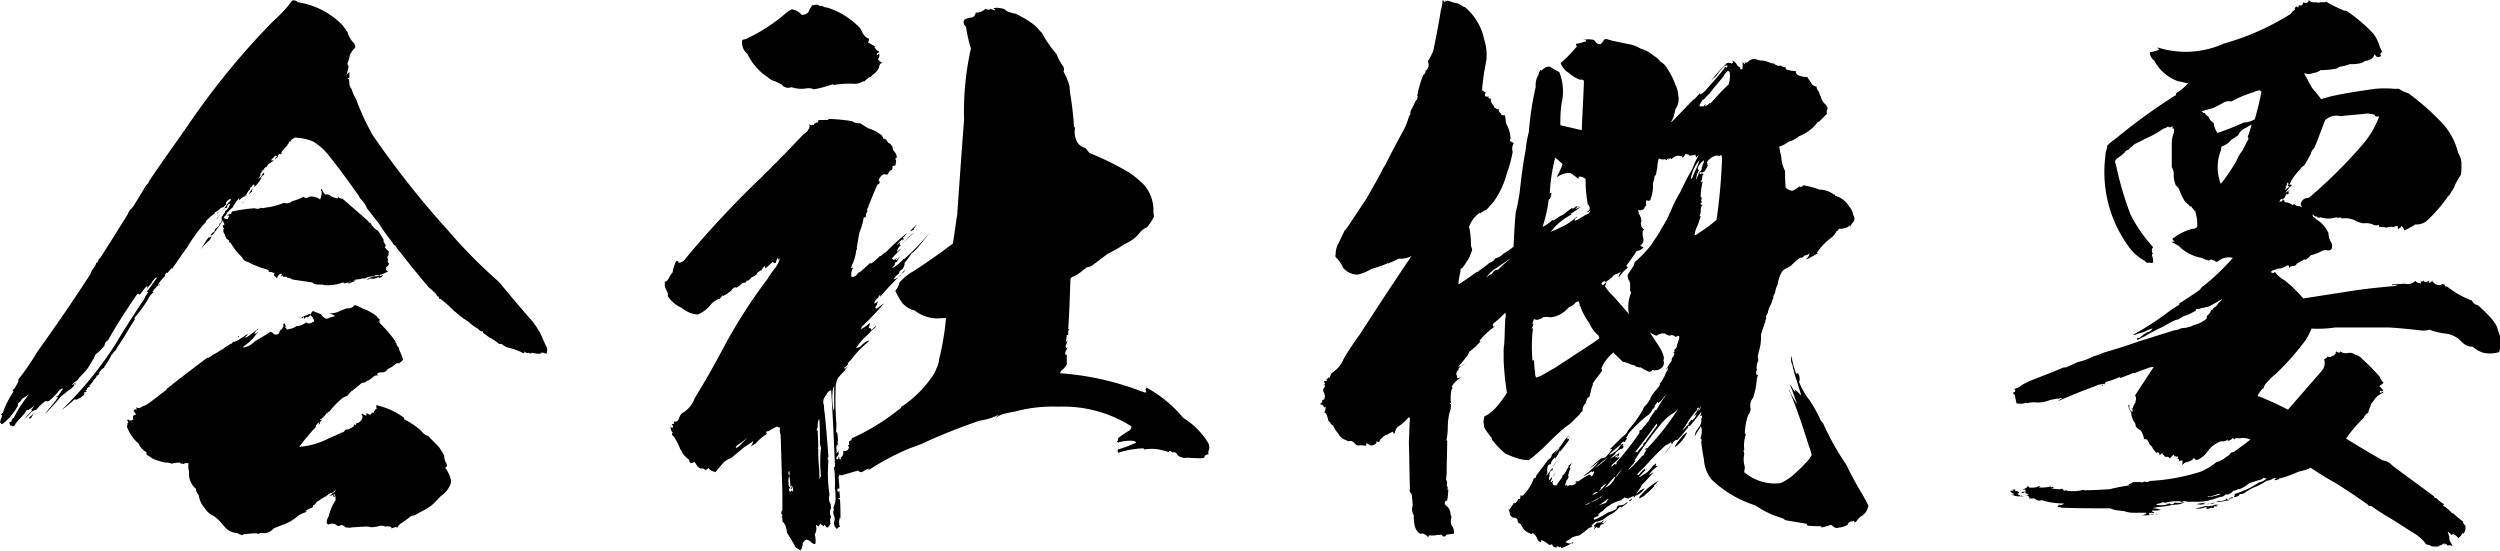 <svg id="レイヤー_1" data-name="レイヤー 1" xmlns="http://www.w3.org/2000/svg" viewBox="0 0 364.91 80.48"><g id="レイヤー_2" data-name="レイヤー 2"><g id="レイヤー_1-2" data-name="レイヤー 1-2"><path d="M43.44.32A11.52,11.52,0,0,1,50,3.68l.72,1a3.62,3.62,0,0,0,1,1.68c.16.32.16.56.08.64a3.75,3.75,0,0,0-.72,1,7.08,7.08,0,0,1-.4,1.36.54.54,0,0,1,.16.56c-.08.32-.16.72-.24,1a.25.25,0,0,0-.08.16,2.34,2.34,0,0,1,.48-.56v.8a1.08,1.08,0,0,0-.32.24c.08-.08.24,0,.32.08A.33.33,0,0,0,51,12a1.4,1.4,0,0,0,.32,1A6.42,6.42,0,0,0,52,14.52a33.09,33.09,0,0,0,2.4,5.2,131.61,131.61,0,0,0,11,13.92,73.36,73.36,0,0,0,7.44,7.52c1.44,1.76,2.88,3.44,4.32,5.12A9.1,9.1,0,0,1,78.48,48a6.06,6.06,0,0,1,.72,1.44l.48,1a1.31,1.31,0,0,1,.08,1.2c-.16-.08-.32-.08-.48-.16a.3.3,0,0,1-.24-.08v.24c-.08-.08-.24-.08-.24,0a4.82,4.82,0,0,1-1.2-.16c-.08.08-.08.16-.08.08-.16.08-.24.08-.24-.08-.32.08-.56.08-.72-.24,0,.16,0,.32-.16.32a8.58,8.58,0,0,0-1.84-.72c-.08,0-.24-.08-.32-.08a2.17,2.17,0,0,1-1-.56h-.4a6.51,6.51,0,0,0-1-.72c-.16-.16-.24-.16-.32-.16l-1-.72V48.4a.84.84,0,0,1-.72-.4,5.55,5.55,0,0,1-1.36-1,13.87,13.87,0,0,1-1.76-1.28,1.76,1.76,0,0,0-.4-.32,17.76,17.76,0,0,0-1.76-1.6c-.08,0-.08-.08-.16-.16h-.08a.21.21,0,0,1-.24-.17V43.4h.08c-.08-.08-.16-.16-.24-.16H63.8a1,1,0,0,0-.4-.56,7.76,7.76,0,0,0-.8-.72c-1.44-1.68-2.8-3.36-4.16-5.12a3.75,3.75,0,0,1-.72-1,.51.51,0,0,1-.4-.4,29,29,0,0,1-2-2.8c-.64-.8-1.2-1.52-1.76-2.24a3.82,3.82,0,0,0-1-1.44,3.37,3.37,0,0,0-.56-.88c-1.28-1.84-2.64-3.68-4-5.36a8.09,8.09,0,0,0-2.32-2.08A7.92,7.92,0,0,0,43,20.08c-.16.16-.4.24-.56.4a.09.09,0,0,0,.08.08h0a.3.3,0,0,1-.24.08c-.16.16-.16.24-.08.24l.08-.08c-.24.16-.32.32-.32.4a9.26,9.26,0,0,0-.88,1c0,.08,0,.08.08.16-.08.08-.16.16-.24.16V22.4a.66.66,0,0,0-.4.4.09.09,0,0,0,.08.08h0a1.08,1.08,0,0,0-.32.24c-.08,0-.08.08-.08.16-.08-.08-.08-.16,0-.16h0a.25.25,0,0,1,.08-.16v0c.08,0,.08-.08.16-.16-.24-.08-.32-.08-.4.08l-.48.48a.78.78,0,0,0,.4.08l.16-.16a.79.79,0,0,1-.4.32v0a3,3,0,0,0-.72.56c0,.16-.08.16-.08.16-.08.16-.08.16-.08,0-.24.24-.4.4-.4.56-.16,0-.24,0-.24.08s-.08.08.08.08c-.16.16-.32.32-.32.48a.25.25,0,0,0,.16-.08,3.17,3.17,0,0,1-.4.56v.16a.62.62,0,0,1,.32-.32.09.09,0,0,0,.08.08h0V25.6c0,.08.08.08.16,0-.08-.08,0-.24.24-.4-.08.08-.08.08.08.08a.51.51,0,0,0-.08.32c-.08,0-.08,0-.08-.08-.16.16-.32.32-.32.48a3.65,3.65,0,0,1-1.2,1.44,1.19,1.19,0,0,0-.16.48h.08a3.64,3.64,0,0,0-.56.48c0,.08,0,0,.08-.16a5.63,5.63,0,0,1,.48-.72.7.7,0,0,0,.32-.56L37,27a.25.25,0,0,1,.08-.16,1.26,1.26,0,0,0-.4.56v-.16c-.16.16-.24.32-.16.48a.09.09,0,0,1-.08-.08h0a5.71,5.71,0,0,0-.56.88.25.25,0,0,1-.16.08v.08H35.6a7.72,7.72,0,0,0-.72.56.8.8,0,0,1,.08-.4,7.56,7.56,0,0,0-1,1.44c-.24.16-.4.4-.64.56V31a.09.09,0,0,1-.08-.08h0c-.08.08-.16.16-.16.24L33.2,31a1.72,1.72,0,0,1-.56.72.55.55,0,0,0,.64.24c0-.08.08-.24.08-.32h.08V31.2c.24.08.32,0,.4-.32a21.25,21.25,0,0,1,3.36-.48.89.89,0,0,0,.88-.08.68.68,0,0,0,.56,0,9.71,9.71,0,0,0,2.8-.72,1.15,1.15,0,0,0,1.2-.24,7.28,7.28,0,0,0,1.68-.64c.24.24.48.24.8,0a2,2,0,0,1,1.6.4,2.77,2.77,0,0,0,.24-1.2c-.08,0-.16-.16-.08-.32H47a1.69,1.69,0,0,0,.48.8.78.78,0,0,1,.8.24,3.89,3.89,0,0,0,1,.32c.08-.08.08-.16,0-.32A.79.79,0,0,0,50,29l3.76,3.28c0,.16.08.24.32.24a1.18,1.18,0,0,0,.48.64h-.08a4.28,4.28,0,0,0,.64.48,4.05,4.05,0,0,1,.64,1,.71.71,0,0,1,.24.56h-.08a.69.69,0,0,1,.24.4.3.3,0,0,1,.06.42l-.06.06a2.43,2.43,0,0,0,.64.64c-.08,0-.08.16-.08.32a.8.8,0,0,1-.08.4h-.16c.16.32.24.56.08.8l.24.24a.8.8,0,0,1-.4.48c0,.08-.08.08-.08.16s0,.08.08.08-.08.08-.08.16a1.08,1.08,0,0,0,.32.24,3.88,3.88,0,0,1-1.36.56c-.32,0-.56,0-.72.16a1.14,1.14,0,0,0,.88-.16c0,.16.16.16.24.08a.29.29,0,0,1,.24-.08.71.71,0,0,1-.64.4V40.4a1.57,1.57,0,0,1-1.28.24.6.6,0,0,1-.48.16,2.57,2.57,0,0,1,1-.4.09.09,0,0,1,.08-.08h0a4.26,4.26,0,0,0-1,.16.85.85,0,0,1-.64.16,5.63,5.63,0,0,1-1,.16,3,3,0,0,1-.48.16H52a7.4,7.4,0,0,0-1.12.48v-.08c.08,0,.08,0,.16-.08a.35.35,0,0,0-.24.08q0-.12.24-.24v.08c.08.08.08,0,.16-.16a2.35,2.35,0,0,1-1,.32.3.3,0,0,1-.08-.16,6.39,6.39,0,0,1-3,.4l.08-.08a3.9,3.9,0,0,1-1.36-.08.55.55,0,0,0-.48-.24c-.88-.16-1.76-.24-2.64-.4l-.48-.24h-.4L42,40.4H41.4c-.08,0-.16,0-.08-.08l.08-.08a.62.62,0,0,0-.4.08,1.16,1.16,0,0,1,.2-.32.4.4,0,0,0-.54.2.08.08,0,0,0,0,0c-.08.08-.08.08-.16.08s0,.08.08.08c-.08.16-.16.24-.24.16L40,40.24c-.08-.08.08-.24.08-.32a1.33,1.33,0,0,0-.8-.24.3.3,0,0,1-.08-.24,5.06,5.06,0,0,0-1-.32L37,38.64a8.52,8.52,0,0,1-.8-.4,1.16,1.16,0,0,1-.88-.72,7.92,7.92,0,0,1-1.6-2c-.08-.08-.24-.16-.32-.24.08-.08.08-.16-.08-.24a1.15,1.15,0,0,1-.48-.8.88.88,0,0,1-.24-.64l-.08-.08c.08,0,.16-.08.24-.08a.71.71,0,0,1-.24-.56c.16,0,.24-.08.24-.16a5.55,5.55,0,0,1-.24-.56,16,16,0,0,1-1.6,2.24,2,2,0,0,1-.4.72,6.33,6.33,0,0,0-1.2,1.28c.32-.56.72-1.2,1.12-1.76.08.08.24,0,.32-.16,0,.08,0,.08.08.08a.68.68,0,0,1,.08-.24c-.08,0-.08,0-.16-.08l.32-.32c.08,0,.16-.08.32-.24-.08,0-.08,0-.08-.08a1.38,1.38,0,0,1,.48-.48.68.68,0,0,0,.24-.48.57.57,0,0,0,.32-.4V31.6c.08,0,.16-.08.24-.32a.48.48,0,0,0,.24-.48,1.54,1.54,0,0,0,.72-1l.08-.08a.51.51,0,0,0-.48.4v.16c-.08.08-.16.08-.32.08-.41.53-.8,1.07-1.16,1.64H31.6c.64-.8,1.2-1.68,1.84-2.56q.12,0,.24-.24V29a1.41,1.41,0,0,0-.72.64.3.3,0,0,1,.08.16l-.48.48c-.16,0-.24,0-.24.08h-.08a3.11,3.11,0,0,1-.88.64c0,.16-.08.24-.16.24-.39.31-.76.65-1.12,1,0,.24-.16.32-.32.48a23.28,23.28,0,0,0-2.48,3.44C26.64,37,26,38,25.36,38.88c-.08.16-.16.24-.16.32s-.08,0-.08-.08a2.59,2.59,0,0,0-.64.72.09.09,0,0,1-.08-.08h0a.6.6,0,0,0-.32.56,5.24,5.24,0,0,0-1,1.2c0,.16.08.16.24.08v-.16h.08a1.93,1.93,0,0,0-.72.64c-.08.08-.16.16-.24.16a.09.09,0,0,0,.08.08h0q-.24.12-.24.24a.09.09,0,0,0,.08.08h0v-.08c0,.08,0,.08.08.08a2.84,2.84,0,0,0-.88,1.12,20.46,20.46,0,0,1-2,2.72.3.3,0,0,1,.16.08c-.56.88-1.12,1.76-1.6,2.64-.36.49-.69,1-1,1.52A.28.28,0,0,0,17,51a4.85,4.85,0,0,0-.64.72c-.08.08-.16.16-.16.24a11,11,0,0,1-1,1.6.09.09,0,0,0,.08.08h0a1.79,1.79,0,0,0-.88.88c.08,0,.08,0,.16-.16a.57.57,0,0,1-.48.48V55a3.64,3.64,0,0,1-.4.48,3.39,3.39,0,0,1-.72.88h.24a.4.4,0,0,1-.32.16,1.08,1.08,0,0,0-.24.32l.08.08c-.16,0-.24.08-.24.16s.16,0,.16-.08a.35.35,0,0,1-.08.24c-.16,0-.32,0-.32.16s.08.08.16-.08c-.08.32-.24.48-.4.48v.08a4.48,4.48,0,0,1-.56.32.63.63,0,0,0-.24.16.36.36,0,0,0-.4,0A15.07,15.07,0,0,1,9,59.84,52.92,52.92,0,0,0,17,50c1.28-2.16,2.64-4.24,4.08-6.4A1.75,1.75,0,0,1,21.4,43a1.63,1.63,0,0,0,.24-.4H21.4c.48-.56.88-1.2,1.36-1.84.08,0,.08-.16.08-.32h0a2.88,2.88,0,0,0-.8,1,4.5,4.5,0,0,0-.64.8,1.21,1.21,0,0,1,.24-.48.25.25,0,0,1-.16.08c-.08,0-.08,0-.08-.08-.4.48-.72.88-1,1.28-.08-.08-.08-.16-.16-.16s-.16.08-.24.08c-1.52,2.24-3,4.48-4.24,6.72a.77.77,0,0,0-.48.72,7.3,7.3,0,0,1-1.36,1.36,5.55,5.55,0,0,1-.24.56c-.32.48-.56,1-.88,1.44s-.88,1-1.28,1.44a1.38,1.38,0,0,1-.48.48,1.87,1.87,0,0,0-.56.56c.16-.08.32-.24.56-.4v.08c-.08.08-.24.16-.32.24a.2.2,0,0,0,.28,0A.36.36,0,0,0,11,56a2.82,2.82,0,0,1-1,1,1,1,0,0,0-.24.16c-.16.16-.24.32-.4.32-.16.16-.32.24-.4.32a32.76,32.76,0,0,1-2.24,2.48H6.64c.56-.64,1-1.2,1.52-1.84A1.75,1.75,0,0,1,8.48,58c-.16,0-.24,0-.24-.16h.24v-.08A7.3,7.3,0,0,0,9,57H9a.4.4,0,0,0,.16-.32,1.26,1.26,0,0,0-.72.56,9.68,9.68,0,0,1-1.28,1.28q-.36.12-.48,0a6.6,6.6,0,0,0-2.08,2.4.32.32,0,0,1-.32.16c-.08,0-.08,0-.08-.08a5.55,5.55,0,0,0,1.12-1.2,1.89,1.89,0,0,0-.8.4,9.44,9.44,0,0,1-1,1H3.28c.24,0,.4-.08.56-.4a9.14,9.14,0,0,1,.88-.88c-.16,0-.16-.08-.16-.08A3.47,3.47,0,0,0,5,59.2c-.16.16-.4.32-.56.48-.16,0-.24,0-.16.16H3.92a7.76,7.76,0,0,1-1.28,1.52c-.16.24-.32.4-.4.56-.16.32-.4.4-.56.16-.16.08-.24.08-.24-.16-.16-.24-.08-.32.24-.4A.69.69,0,0,1,1.92,61H2a18.14,18.14,0,0,1,2.24-3.44c-.4.24-.72.48-1,.64a2,2,0,0,1-.56.64h0a.8.8,0,0,0-.08.4A8.38,8.38,0,0,1,.32,61.92.62.62,0,0,1,0,61.6c.08-.32.24-.64.32-1H.16a.42.42,0,0,1,.24-.32A13.42,13.42,0,0,1,2,57.12c-.08,0-.16,0-.16-.08s.16-.24.32-.4a7.5,7.5,0,0,0,.48-.88c.08-.08.08-.16,0-.32a37.77,37.77,0,0,0,2.8-4.08C8.08,47.68,10.72,43.84,13.2,40a2.52,2.52,0,0,1,.48-.88,2.41,2.41,0,0,0,.4-.8c.08.08.08,0,.16-.08s.08-.16.16-.24h-.08l.08-.08v-.08l.08-.08h.08q2-3.12,4.08-6.48a3.16,3.16,0,0,1,.4-.72c.16-.08.24-.24.4-.4L21.36,27a1,1,0,0,0,.4-.56c1.76-2.64,3.68-5.28,5.52-7.92A110.41,110.41,0,0,1,39.84,3.12,21.74,21.74,0,0,0,41.76,1.2,13.54,13.54,0,0,0,42.64.08.78.78,0,0,1,43.44.32ZM52.88,45a4.62,4.62,0,0,0-1.12-.48,1.14,1.14,0,0,1-1.12.48c-.32.08-.56.24-.88.32a3,3,0,0,1-1.76.4,2.2,2.2,0,0,1,.88.4,1.11,1.11,0,0,1-.64.16.88.88,0,0,1-.64.24,1.41,1.41,0,0,1-.72-.64l-1.2-.48a.79.79,0,0,0-.32.56c0-.08-.08-.08-.08-.16-.48.16-.8.32-1.2.48a.15.15,0,0,0,0,.21l0,0a1.08,1.08,0,0,0,.24-.32.78.78,0,0,0,.08.4.54.54,0,0,1,.48-.32v.16c.08-.16.24-.24.4-.4a1,1,0,0,1,.4.4v.08a.6.6,0,0,1,.16.48h-.16a.75.75,0,0,1-1,.08,2.31,2.31,0,0,1-1.44.56,1.84,1.84,0,0,1-1,.4.72.72,0,0,1-.32.08c-.16,0-.16-.16-.08-.32v.08H41.6a5.55,5.55,0,0,0,.24-.56,1,1,0,0,1-.16.24c-.08,0-.08-.16-.08-.32-.16.08-.24,0-.08-.24a5.55,5.55,0,0,1-.24.56h.16a4.48,4.48,0,0,0-.32.56H41a2.26,2.26,0,0,0-.32.64.94.94,0,0,1-.64.08,1.41,1.41,0,0,0-.56-.4c-.8.56-1.6,1-2.32,1.44a2.9,2.9,0,0,1-1.6.88c-.08,0-.08-.08.08-.24a6.56,6.56,0,0,0,1.68-1.6l.4-.4c-.24.08-.32.16-.32.24a.24.24,0,0,0-.32,0c.08-.16.24-.32.4-.56q.12,0,.24-.24A20.44,20.44,0,0,1,36,49.24h-.32a2,2,0,0,0,.48-.4.09.09,0,0,1-.08-.08h0a14.09,14.09,0,0,1-1.52,1,2.23,2.23,0,0,1-.56.16c-.08.16-.24.24-.32.32v-.08a5.71,5.71,0,0,1-.88.56c-.16.16-.32.32-.48.32a7.7,7.7,0,0,1-1.36.8c0-.08,0-.08.08-.16-.08.08-.08.16,0,.16a4.48,4.48,0,0,1-.56.32c0,.08,0,.08-.08.08s-.16,0-.08-.08c-2,1.52-4,3-5.92,4.56-.08,0-.08-.08,0-.08l-.08.16v.08c-1,.72-1.92,1.52-3,2.24a2.73,2.73,0,0,0-.72.32.6.6,0,0,1-.72,0c0,.16.08.24.08.32h-.4a.3.3,0,0,0,.16.08c-.08,0-.16.08-.24.16l.24.24a.51.51,0,0,1,.08.32c-.32,0-.4.16-.4.48a.3.3,0,0,0,.08.16c-.32.24-.56.24-.8,0a.3.3,0,0,0-.08.24c0,.08,0,.08.08.08a.3.3,0,0,0,.08.24h-.16v.32a.09.09,0,0,1-.08.08h0a1.19,1.19,0,0,0,.16.48,5.69,5.69,0,0,0,1.52,2.08A3,3,0,0,0,21.36,66c0,.32.08.48.4.56a2.74,2.74,0,0,0,1.2.64,9.63,9.63,0,0,0,1.2.32,1.91,1.91,0,0,1,.88.16,4.82,4.82,0,0,1,1.2-.16c.16.16.32.24.48.08h-.08a.09.09,0,0,0,.08.08h0c.08.08.16.08.24-.08h.56a3.25,3.25,0,0,0,.08,1.28,2.89,2.89,0,0,0,1,2.48,1.29,1.29,0,0,0,.4.88,3.58,3.58,0,0,0,.88,1.92,3,3,0,0,0,1,1A3.83,3.83,0,0,1,32,76c.32.32.56.64.88,1a2.42,2.42,0,0,0,1.76.8,1.8,1.8,0,0,0,.8.32V78h.08a14.84,14.84,0,0,1,2-.16v.08h.08a2.23,2.23,0,0,0,.56-.16,1.36,1.36,0,0,0,.8,0,2,2,0,0,0,1-.64l1.2-.48a6.36,6.36,0,0,0,2.08-1.12A2.81,2.81,0,0,1,44,75c.24-.08.56-.24.88-.32-.16,0-.24,0-.32-.08a7.5,7.5,0,0,1,.88-.48c.16,0,.24-.08.24-.32a1.26,1.26,0,0,0,.56-.56,2.81,2.81,0,0,0,.8-.56c.08,0,.08.08,0,.16a1,1,0,0,1,.56-.4h0a1.08,1.08,0,0,1,.32-.24c0-.08.16-.16.4-.24a.68.68,0,0,0,.24-.08.8.8,0,0,0,.4-.48c0,.32-.08.48-.4.56a1.53,1.53,0,0,1-.56.48,5.44,5.44,0,0,0,.88-.32c0,.08,0,.08.08.16-.16.08-.24.16-.24.08l.08-.08h-.16c-.08.08-.08.16.08.16l-.08.08A.5.5,0,0,0,49,72.4a1.52,1.52,0,0,0,0,.6,6.57,6.57,0,0,0-1,2.32,1.88,1.88,0,0,0-.32,1c.08.16.16.24.32.24a1,1,0,0,1,1.2.16.5.5,0,0,0,.56-.08.81.81,0,0,1,.64.32,2.64,2.64,0,0,0,1.12,0c.48,0,1-.08,1.52-.08a2.82,2.82,0,0,1,1.12.08,5.31,5.31,0,0,0,1.12-.16,1.34,1.34,0,0,1,1,.08,1.13,1.13,0,0,1,.88.08c-.08.08-.08.16,0,.16l.72-.24V77H58a1.57,1.57,0,0,1,.72-.72l1-.72a1,1,0,0,1,.72-.32c.48-.24.88-.48,1.36-.72A7.49,7.49,0,0,0,63,73.76c.48-.4.88-.88,1.36-1.36a3.69,3.69,0,0,0,1.44-1.84,1.75,1.75,0,0,0-.08-.88A4.45,4.45,0,0,0,65,68.32q0-.12.24-.24a.86.86,0,0,0-.16-.56,2.17,2.17,0,0,1-.24-1c-.24-.48-.48-.8-.72-1.2-.48-.56-1-1-1.6-1.68a1.7,1.7,0,0,1-1-.72A11.35,11.35,0,0,0,59,61.2a.34.34,0,0,1,0-.2,10.52,10.52,0,0,0-3.68-1.76.8.8,0,0,0-.4-.08,1,1,0,0,0,.08.48,1,1,0,0,0-.48.64c-.08,0-.24-.08-.32-.08a.09.09,0,0,0,.08.08h0q-.12.24-.24.24a.68.68,0,0,1-.48-.24.8.8,0,0,0-.08.4,1.75,1.75,0,0,1-.64-.32c-.08.16-.08.32.08.32a1.09,1.09,0,0,1-.56,1c-.16.08-.32.08-.4.16V62a.25.25,0,0,1-.16.08v-.16c-.16.08-.16.16-.08.24a4.27,4.27,0,0,1-1,.56c0-.08,0-.16.08-.16a.65.65,0,0,1-.32.16.16.16,0,0,0-.16.16c-.16.16-.24.24-.4.24l.24-.24-.24.24c-.32.16-.72.32-1,.48a7.4,7.4,0,0,0-1.12.48A11.27,11.27,0,0,1,44,65.2c.08-.08.08-.16.16-.24q-.24.36-.48.24c.32-.4.64-.8,1-1.28,0,0,.08,0,.16-.16.4-.5.83-1,1.28-1.44a.15.15,0,0,1,0-.21l0,0a1.38,1.38,0,0,1,.48-.48.4.4,0,0,1-.16.32c.16,0,.24-.08.32-.24a.09.09,0,0,1-.08-.08h0a3.64,3.64,0,0,0,.4-.48c-.16.16-.32.24-.4.16.08-.08.24-.16.4-.32a5.49,5.49,0,0,0,.64-.72.09.09,0,0,0,.08.08h0a.21.21,0,0,1,.17-.24h.07a13.93,13.93,0,0,1,1.84-1.92,2.41,2.41,0,0,1,.8-.4c.16-.16.4-.48.72-.8,0,.08,0,.08.08,0l1.36-1.12a1,1,0,0,0,.48-.08,1.37,1.37,0,0,1,.56-.32c.24-.16.4-.32.64-.48a.59.59,0,0,1,.64-.16c0-.08-.08-.16-.16-.24a.84.84,0,0,1,.56-.24h.32a1,1,0,0,0,.72-.48,4.12,4.12,0,0,0,1.12-.72.47.47,0,0,1,.56-.08q0-.12.24-.24l.32-.32A11.39,11.39,0,0,0,58.24,51a.5.5,0,0,0-.16-.4.84.84,0,0,1-.24-.56c-.16,0-.16-.08-.08-.16a19.49,19.49,0,0,0-2.32-2.72.68.68,0,0,1,0-.56c-.24-.16-.4-.24-.4-.4A7.75,7.75,0,0,0,52.88,45ZM31.76,31.2l.16-.32C31.76,31,31.68,31.12,31.76,31.2Zm.72.56.24-.24a.21.21,0,0,1-.17.24Zm.88-.24V31.2a1,1,0,0,1-.16.24C33.2,31.52,33.28,31.6,33.36,31.52ZM33.84,29a.65.65,0,0,1,.16-.32A.4.4,0,0,1,33.84,29Zm.8,1.36Zm.08,18.88.16-.08L34.8,49Zm.64-19.6h.08l.08-.24Zm.72-.88c-.16.24-.32.4-.4.56a4.81,4.81,0,0,0,.4-.6Zm-.16-.16c0-.08.08-.08.08-.16-.16,0-.16,0-.08.12Zm1.68-2.4a1.65,1.65,0,0,0-.4.72h-.08a1.14,1.14,0,0,1,.48-.76Z"/><path d="M148.24,2a15,15,0,0,1,2.56,1.52c.48.4.88.88,1.28,1.28a16.38,16.38,0,0,0,2.16,3.12,6.85,6.85,0,0,0,1,1.84,1.11,1.11,0,0,1,0,.72,8.31,8.31,0,0,1,.88,2.16,8.7,8.7,0,0,0,.16,1.44c.23,1.46.39,2.93.48,4.4.08.08.08.16.16.16a3.09,3.09,0,0,0,.4,2.24,2,2,0,0,0,1.12.72c.16.24.4.48.56.72a43.36,43.36,0,0,1,5.84,2.88A14.33,14.33,0,0,1,167,27a5.64,5.64,0,0,1,1.36,3.84c0,.32.08.56.08.8a9.73,9.73,0,0,1-1,1.52,2.57,2.57,0,0,0-1,.72,5.31,5.31,0,0,1-2.16,1.68A21,21,0,0,1,161.76,37c-.88.64-1.68,1.28-2.48,1.84-.24.08-.48.16-.8.24,0,.16-.08.16-.16.16a7.42,7.42,0,0,1-1.6,1.12h-.08a.59.59,0,0,0-.4.56c-.08,2.4-.16,4.8-.32,7.12q.24.12,0,.24v.64a.15.15,0,0,0-.21,0l0,0a4.85,4.85,0,0,1-.16,1,1.08,1.08,0,0,0,.32-.24V49.6l-.24.72.08-.08a.4.4,0,0,0-.08.56h0c.16,0,.16-.16.16-.32a1.2,1.2,0,0,1-.24.8.68.68,0,0,0,0,.56c.16-.08.16-.16.16-.4V53.2a4.28,4.28,0,0,1-.48.64c-.24.16-.48.4-.48.64a41.08,41.08,0,0,1,11.84,2.64c.08.08.08.08.16,0a.67.67,0,0,0,.56.16,1.19,1.19,0,0,0-.16-.48c.08,0,.08,0,.08.08a.3.3,0,0,0,.08-.24.09.09,0,0,1-.08-.08h.08A18.38,18.38,0,0,1,172.72,61a11.06,11.06,0,0,1,3.6,3.6,1.35,1.35,0,0,1,.16,1,1.05,1.05,0,0,0-.08.72.71.71,0,0,0-.56.24c0,.24-.16.32-.4.32a18.08,18.08,0,0,1-2.08-.08,1.85,1.85,0,0,1-1.44-.32c-.16-.32-.32-.48-.64-.48-.08.08-.16.08-.16,0a.6.6,0,0,0-.48-.16V66c-.5-.16-1-.29-1.52-.4a6.44,6.44,0,0,0-2.08,0l-.16-.16a14.35,14.35,0,0,0-3.68.64.51.51,0,0,1,0-.48,17.49,17.49,0,0,0,2.64-1c0-.08-.16-.16-.32-.24a5.88,5.88,0,0,0-2.32.24l-.2-.2c.16,0,.24-.16.16-.4a12.41,12.41,0,0,1,1.76-1.2,1.17,1.17,0,0,0,.24-.56,18.58,18.58,0,0,0-10.64-2.88,21.24,21.24,0,0,0-6.4.72c-.64.08-1.12.24-1.6.32a3.68,3.68,0,0,0-1.6,1l.88-.88a8.63,8.63,0,0,1-2.8.88,84.6,84.6,0,0,0-8.24,3.28c-.08.08-.8.32-2.08.8a35.92,35.92,0,0,0-5.36,2.8,3.16,3.16,0,0,1-.72.4c.08-.08.24-.16.32-.32a5.1,5.1,0,0,0-1.12.56.84.84,0,0,1-.56-.24c-.8.24-1.6.48-2.48.72a.3.3,0,0,0-.24-.08.76.76,0,0,0-.08.64c0,.32.08.8.08,1.36h-.24c-.08.24-.08.4.08.48.08-.08.16-.16.16-.24,0,.4.08.72.08,1.12h-.08c-.08,0-.16,0-.16.08l.16.16.08-.08c.08,1,.08,1.92.08,2.88,0-.08,0-.08-.08-.16a2,2,0,0,0,0,1.36.45.45,0,0,0-.4.24v.08a1.19,1.19,0,0,1-.48-1,1.17,1.17,0,0,0,0-1,1.12,1.12,0,0,1,0-.88.51.51,0,0,1,0-.48,2.87,2.87,0,0,0,.24-1,10.72,10.72,0,0,0-.08-1.6h-.08v-.16a.09.09,0,0,0,.08.08h0c0-.8,0-1.68-.08-2.56-.08-.08-.08-.24-.08-.48,0,.08.08,0,.16-.08-.16-3.68-.32-7.44-.56-11.12a1,1,0,0,0-.72.72,1.34,1.34,0,0,0-.32,1.52,4.77,4.77,0,0,0,.08,1c.24,2.16.4,4.32.56,6.48a.39.39,0,0,0,0,.55h0a20.91,20.91,0,0,0,.16,5,1.63,1.63,0,0,0,.16,1.36.35.35,0,0,0,.08-.24,1.36,1.36,0,0,0,0,.8,1.23,1.23,0,0,0,0,1.28,1.21,1.21,0,0,0-.08,1c-.16.16-.24.32-.16.4H121q-.24.12-.24.24a2,2,0,0,1-.4-.48.3.3,0,0,0-.08.24,3.17,3.17,0,0,1-.56-.4,1.63,1.63,0,0,1-.24.4c-.16-.08-.24-.16-.4-.24a1.82,1.82,0,0,1-.16,1.44A2.73,2.73,0,0,1,119,79.4a.74.74,0,0,1-.64-.32,1.75,1.75,0,0,0-.64-.32.92.92,0,0,0-.56.64,1.33,1.33,0,0,1-.24.8.25.25,0,0,0-.08.16l-.72-.48c-.32-.64-.72-1.28-1.12-1.92v0a.59.59,0,0,1-.16-.4,1.56,1.56,0,0,0-.08-.48,2,2,0,0,0-.56-1V75.6a.3.3,0,0,1-.08-.24c0-.08.08-.08.16-.16-.24-.08-.32-.32-.16-.64l.08-.08V71.92c-.08-2.64-.16-5.36-.24-8.08q-.12.24,0,.24c-.08-.08-.08-.16.08-.32-.08,0-.16,0-.16-.08a.3.3,0,0,0,.08-.16,1.72,1.72,0,0,1-.08-1.12.7.7,0,0,1-.48-.16c-.4.24-.8.4-1.12.64-.08,0-.16.08-.24.16.08,0,.08-.08,0-.16l0,.12-.08-.08c-.16.16-.16.24,0,.4a7.24,7.24,0,0,0-1.68,1.44,2.66,2.66,0,0,0-.72.48,2.92,2.92,0,0,0,.4-.88c-.4.32-.8.56-1.12.8h-.08L106.8,66.8a5.16,5.16,0,0,0-1.12.64c-.48.56-.88,1-1.28,1.52v-.08a1.54,1.54,0,0,1-1-.56c-.16.16-.32.24-.4.32a.68.68,0,0,0-.72-.24,1.75,1.75,0,0,1-.48-.32c-.12-.22-.26-.43-.4-.64a2.23,2.23,0,0,1-.56.16.48.48,0,0,1-.24-.48,4.31,4.31,0,0,1-1-1,1.37,1.37,0,0,0-.32-.56,7,7,0,0,0-1-1.92c-.24-.16-.24-.32-.08-.48a1.2,1.2,0,0,1-.32-.88c0,.08.16.16.32.16a.61.61,0,0,1,.08-.32c-.16,0-.24-.08-.16-.24.16.08.24,0,.32-.16h-.08v-.24h.08v.08a.6.6,0,0,0,.64-.4,2.41,2.41,0,0,1,.4-.8,4.07,4.07,0,0,0,1.92-2.24c1.44-2.32,2.8-4.72,4.16-7.28A74,74,0,0,1,112,40.76a11.78,11.78,0,0,1,1.12-1.6,4.15,4.15,0,0,0,.72-1.44c-.16.16-.24.32-.32.4.08,0,.08-.16.16-.32-.08,0-.08,0-.16-.16a1.26,1.26,0,0,0-.24.64c-.16.16-.24.16-.32,0v.16c-.08-.08-.08-.16-.16-.24a10.66,10.66,0,0,1-1.12,1v-.4a1.53,1.53,0,0,0-.56.72.09.09,0,0,1-.08-.08h0a2.73,2.73,0,0,1-.56.4V40a2.11,2.11,0,0,1-.8.48,1.38,1.38,0,0,1-.48.48H109a.41.41,0,0,1-.4.32.54.54,0,0,0-.48.32h.08c-.08,0-.08,0-.08-.08a2.75,2.75,0,0,1-.64.48c-.08,0-.08,0-.08-.08a.84.84,0,0,0-.64.48,6.43,6.43,0,0,1-1.2.8l-.08-.08c-.16.16-.32.4-.48.56V43.6a3.06,3.06,0,0,0-1.2.8,4.62,4.62,0,0,1-2,1.52,4.23,4.23,0,0,1-2.32-1,4.55,4.55,0,0,1-2-1.68v-.48c-.16-.24-.24-.56-.4-.8A.64.64,0,0,0,97,41.6q.12-.12,0-.48c.24,0,.4-.16.56-.4a5,5,0,0,1,.64-1v-.16a2.23,2.23,0,0,1,.16-.56,5.44,5.44,0,0,1,.32-.88H99a.3.3,0,0,0,.08.24,1.3,1.3,0,0,0,1-.64,139.4,139.4,0,0,1,10.4-11.2c2.32-2.24,4.56-4.56,6.88-7a1.25,1.25,0,0,0,.64-.64c.16-.16.16-.4.16-.72a.84.84,0,0,0,.64.08c0-.16.16-.24.32-.32s.24,0,.32-.08c-.08-.08-.08-.16.08-.32h1.28s.08,0,.16-.16a25.14,25.14,0,0,1,3.36.32,2.31,2.31,0,0,0,1.28.32c.32.24.72.48,1.12.72a5.92,5.92,0,0,1,2.08,1.12c0,.16.08.24.16.4a.59.59,0,0,1,.4.16c.16.24.24.4.4.48a1.26,1.26,0,0,1,.56.72.54.54,0,0,0,.32.56h-.08a1.1,1.1,0,0,1,.32.88c-.24.08-.24.16-.08.32,0,.24-.08.56-.08.8a.7.7,0,0,0-.48.16.45.45,0,0,1-.08.48.72.72,0,0,0-.48.48c-.08.08-.16.16-.16.24a1.34,1.34,0,0,0-.56-.08,1.4,1.4,0,0,0-.72,1h.16c0,.32-.08.48-.32.48C127.6,28,127.2,29,126.8,30c-.08,0-.08.08,0,.16a.84.84,0,0,0-.24.56c.08.16.08.16.16,0-.24.32-.4.56-.32.88a.2.2,0,0,1-.26.12l-.06,0a10.24,10.24,0,0,1-.64,2.24c-.16.72-.24,1.52-.4,2.24l.08-.08a1.19,1.19,0,0,1-.16.48,5.59,5.59,0,0,1-.56,2,3,3,0,0,0-.16.48c0,.08,0,.08.16,0a.25.25,0,0,0,.16-.08,2.31,2.31,0,0,0-.32,1.28c0-.08,0-.16.16-.24-.16.16-.16.24-.08.4a1.13,1.13,0,0,0,.8-.4.52.52,0,0,1,.4-.32c.56-.48,1-.88,1.6-1.44-.08.08-.08.08-.08.16h.16a8,8,0,0,0,1.28-1.12.09.09,0,0,0,.08.08h0a3.09,3.09,0,0,1,.8-.64,30.93,30.93,0,0,1,3-2.72,2.14,2.14,0,0,1-.56.64.3.3,0,0,1,.08.24.16.16,0,0,1-.16.16h-.08l.16-.16h-.08a3.38,3.38,0,0,0-.8.8H131a3.64,3.64,0,0,1,.56-.48.69.69,0,0,0-.24.4c0,.16.16.16.4,0a1.58,1.58,0,0,0-.8,1.12,4.28,4.28,0,0,1,.64-.48c-.48.48-1,1-1.36,1.44a.35.35,0,0,0,.48.16q0-.12.24-.24a1,1,0,0,1-.16.24c0,.08,0,.08.16.08a2.34,2.34,0,0,1,.48-.56,5.84,5.84,0,0,0-.48.8.44.44,0,0,0-.32.48,2,2,0,0,0-.4.48,5.53,5.53,0,0,0,1.68-1.36H132a35.7,35.7,0,0,0,3.76-3.92q-1,1.32-1.92,2.4a3.23,3.23,0,0,1-.8.72,9.2,9.2,0,0,1-1,1.36,1.33,1.33,0,0,1-.4,1c-.08,0-.16.08-.24.16a.59.59,0,0,0-.16.4,2,2,0,0,0-.8.88,3.52,3.52,0,0,0,1-.56c.24-.32.48-.72.72-1-.08.16-.16.24-.16.4a39.46,39.46,0,0,0-3.52,3.68V43a1.75,1.75,0,0,0-.32.48,1.35,1.35,0,0,0-.56.8q.24,0,.72-.48a1.28,1.28,0,0,0-.32.72.69.69,0,0,0-.24.4c.08.16.24.16.4,0a7.9,7.9,0,0,1,.88-.64,46.3,46.3,0,0,1-3.28,3.44.59.59,0,0,1-.16.4,7,7,0,0,0,1.36-1,1.61,1.61,0,0,1-.16.72.51.51,0,0,0,.32.08.3.3,0,0,0,.08.24,5.7,5.7,0,0,1,.64-.56c0,.08,0,.08.08.08a5.55,5.55,0,0,0-1.2,1.12,9.33,9.33,0,0,0-1.76,2,1.38,1.38,0,0,0,.88-.48,3,3,0,0,1,1-.64.3.3,0,0,0-.08.24c-.08,0-.16.08-.24.16a14,14,0,0,0-2.32,2.48,1.53,1.53,0,0,0-.48.56h.16c-.24.16-.4.4-.64.56,0,.16.08.16.16.08a5.53,5.53,0,0,0,.88-.72,11.8,11.8,0,0,0-1,1c.08,0,.16-.08.32-.24-.48.48-.88.88-1.28,1.36a4.48,4.48,0,0,0-.32,1,44.87,44.87,0,0,0,.08,5.68A7.76,7.76,0,0,1,122,63.2c.08-.08.16-.16.16-.24a7.77,7.77,0,0,1,.16,1.36c0,.08-.08.16-.08.24a.3.3,0,0,0,.08.16v-.08c0,.24.08.48.08.72a2,2,0,0,0-.16-.64c0,.24,0,.32-.16.32v.48h.08a.3.3,0,0,0-.08.24h.16a.4.4,0,0,0-.16.32h.08a.45.45,0,0,0,.24-.4v.72a1.38,1.38,0,0,0-.32.4c0,.16,0,.24.16.24s.16-.24.16-.48a1.6,1.6,0,0,1,.16.48c.16.08.16,0,.16-.16V66.8a1.76,1.76,0,0,0,.32-.4.68.68,0,0,0,0-.56,1.21,1.21,0,0,0,.72-.16V65.6a.4.4,0,0,0,.16-.32c-.08-.08-.08-.24-.16-.32a.3.3,0,0,0,.24-.08c-.16-.32-.08-.56.32-.64-.08-.16,0-.32.32-.4a33,33,0,0,0,6.88-4.32c0-.16.16-.24.32-.32a16.44,16.44,0,0,0,4.2-4.2,4.2,4.2,0,0,0,.64-1.2,3.81,3.81,0,0,0,.4-1.36,39.34,39.34,0,0,0,1-6h-.64a5.33,5.33,0,0,1-3.92-1.12,3.4,3.4,0,0,1-1.84-1.12,13.29,13.29,0,0,1-1-1.76,2.25,2.25,0,0,0,.48-.8c.08-.08.08-.16.08-.32a7,7,0,0,1,2-1.68c2-1.28,3.92-2.64,5.84-4.08.24-1.36.4-2.8.64-4.24.32-4.56.64-9.2,1-13.84a41.81,41.81,0,0,1,1-10.4,20.83,20.83,0,0,1-.72-3.2.74.74,0,0,1-.24-1,2.35,2.35,0,0,1,1-.32.7.7,0,0,0,.64-.72,1.93,1.93,0,0,0,1.44-.56c.16.16.4.16.72.08l.08-.08c-.08,0-.08,0-.08-.08a.71.71,0,0,0,.56.24.09.09,0,0,0,.08.08h0c.08-.08.08-.08,0-.16s-.16,0-.16-.16a2.11,2.11,0,0,1,1,0,1.29,1.29,0,0,1,.88.4A4.83,4.83,0,0,0,148.24,2ZM109.12,63.84A10.71,10.71,0,0,1,107.6,65c-.16.16-.24.32-.16.4a2.49,2.49,0,0,0,.8-.64C108.55,64.47,108.84,64.16,109.12,63.84ZM120.8,1.12A11.4,11.4,0,0,1,125.44,4a1.75,1.75,0,0,1,.32.48,2.19,2.19,0,0,0,.72,1,1.63,1.63,0,0,1,.4.24c-.08.08-.08.16,0,.32-.16,0-.24,0-.16.16.32.16.64.4,1,.56q-.12.24,0,.24a1.38,1.38,0,0,0,.48.48l.08-.08c0,.24,0,.32-.16.32A.3.3,0,0,0,128,8c0,.08.16,0,.32-.16a.83.83,0,0,1-.16.8,1,1,0,0,0,.64.48.77.77,0,0,0-.48.72,2.71,2.71,0,0,1-1,1.12c-.16.24-.24.32-.48.32-.24.24-.48.4-.72.64-.08,0-.08,0-.08-.08a2.65,2.65,0,0,1-1.12.4,14.29,14.29,0,0,0-3.2.16.3.3,0,0,0-.24-.08,19.79,19.79,0,0,1-2.64.72,2.29,2.29,0,0,0-1-.16,4.58,4.58,0,0,1-2.32-.16,1.19,1.19,0,0,1-1.44-.4l-1-.48a2,2,0,0,1-1-.56,8.39,8.39,0,0,1-3-3.44,2,2,0,0,1-.72-2c.08-.08.32-.08.56-.16a25.9,25.9,0,0,0,6.08-4,4.48,4.48,0,0,0,.56-.32,2.21,2.21,0,0,1,1.44.8,1.16,1.16,0,0,0,1-.4,5.45,5.45,0,0,1,.56-1c.24,0,.48-.08.8-.08a.61.61,0,0,0,.6.16A1.76,1.76,0,0,0,120.8,1.12Zm-5.6,67.6a.49.49,0,0,0,0,.64,3.29,3.29,0,0,0,0,1.76V71c.16.16.16.24,0,.32a.35.35,0,0,0,.16.48c.08-.08.16-.16.16-.24.16.08.24.16.16.24h.08V71h-.08v.16c-.08.16-.16.24-.32.16a.35.35,0,0,0,.16-.48,1,1,0,0,1-.16.24,6,6,0,0,0-.08-1.12c0-.16-.08-.32-.08-.48A1.4,1.4,0,0,0,115.2,68.72Zm4.32-7.52a2.68,2.68,0,0,0-.16,1.12,2.23,2.23,0,0,0-.16.56.16.16,0,0,0,.16-.16c0,.88.08,1.68.08,2.48a.3.3,0,0,1-.08.24.09.09,0,0,0,.08.08h0a22.48,22.48,0,0,0,.08,2.32,20.87,20.87,0,0,1,.08,2.24.84.84,0,0,1,.24-.56,18.09,18.09,0,0,1,0-4.16,5.15,5.15,0,0,1-.16-.56c0-1.12,0-2.32-.08-3.6Zm2.24-1.52V56.24a.59.59,0,0,1-.16.4,9,9,0,0,0,.08,3.28Zm9.92-24.08a12.16,12.16,0,0,1,1.76-1.68l-.4.4c-.48.4-1,.88-1.36,1.28Zm1.84-2.16a5.27,5.27,0,0,0-.64.4c.08,0,.08-.08.16-.24a1.08,1.08,0,0,0-.32.24l1.12-1.12-.48.72Z"/><path d="M210.8.24h.2V.08a.3.3,0,0,0,.24.08V.08c.32.08.56.16.8.24a2.22,2.22,0,0,0,.72.16c.32.16.64.4,1,.56h.08a8.46,8.46,0,0,1,2.8,4.72,7.44,7.44,0,0,1,.32,3,38.22,38.22,0,0,0-.64,4.4.09.09,0,0,0,.08.08h0v-.08a.73.73,0,0,0,.48.32c-.24.4-.16.64.24.64l.16-.16c-.08.32,0,.48.32.4a1.33,1.33,0,0,0,.48,1.12.29.29,0,0,0,.26.32h.06a.16.16,0,0,0,.16.16c.08,0,.16-.08.24-.16a.6.6,0,0,0,.24.72h.08c-.08.16-.08.24.08.24a1,1,0,0,0,.48.08c.08.4.08.8.16,1.2a4.5,4.5,0,0,1,.64,2.32c-.16.08-.08.24.08.32a1.07,1.07,0,0,1,.4.24,1.35,1.35,0,0,0-.16,1.2,16.39,16.39,0,0,1-.8,3,12.92,12.92,0,0,1-1.92,4.24c-.4.48-.88,1-1.2,1.36-.08,0-.08,0-.08-.08l-.72.48c-.08,0-.08,0-.08-.08a4.32,4.32,0,0,0-1.6,2.16l.08.08a14.57,14.57,0,0,1,.24,2.64,2.23,2.23,0,0,1,.16.56,7.34,7.34,0,0,1-.56,1.36c-.32.48-.56.88-.88,1.28-.24.08-.32.24-.24.4a15.11,15.11,0,0,0-.32,1.76v.16H213c.8-.48,1.68-1.12,2.56-1.76a.32.32,0,0,0,.32-.16c.48-.32.88-.64,1.36-1,0-.08.16-.16.4-.24a4,4,0,0,0,.48-.32c-.08,0-.16,0-.16-.08.16.08.24,0,.32-.24v.08a2.47,2.47,0,0,0,1.2-.72,7.56,7.56,0,0,0,1.44-1c.08-1.6.16-3.28.32-5,.24-.88.4-1.84.56-2.8.24-2.08.48-4.16.88-6.24a17.8,17.8,0,0,1,.48-2.72,44,44,0,0,1,1-6.56,2.87,2.87,0,0,1,.4-1.76,1.47,1.47,0,0,1,.32-.72c.16.16.24.08.24,0a1.43,1.43,0,0,1,1.12-.48,7.7,7.7,0,0,0,1.36.8,7.68,7.68,0,0,1,.32,4.64,20.33,20.33,0,0,0-.16,3.12l3.12.72c.08-2.32.24-4.72.32-7.2a.54.54,0,0,0-.56-.16,4.77,4.77,0,0,1-1.64-1,2.66,2.66,0,0,1-1.2-1.44,18.15,18.15,0,0,0,2.4-2.48c-.16-.08-.16-.16-.16-.32a6.15,6.15,0,0,0,1.28-.32h.16c0-.16,0-.24-.08-.32a.3.3,0,0,0-.24.08c0-.08.08-.08.16-.16a.09.09,0,0,0,.08.08h0a3.68,3.68,0,0,1,1.28.08c.32.48.64.72,1,.56a1.08,1.08,0,0,0,.24-.32.3.3,0,0,1-.16-.08.35.35,0,0,0,.24.08c0-.08.08-.16.08-.24s.24-.08.4-.16a8.72,8.72,0,0,0,1.52.4c.72.16,1.52.32,2.32.48a7.69,7.69,0,0,1,1.2.56,4.66,4.66,0,0,1,1.84,1,3.24,3.24,0,0,1,1,.88,2.41,2.41,0,0,1,1,1,11.22,11.22,0,0,1,1.2,2.4,3.65,3.65,0,0,1,.4,1.52,2.5,2.5,0,0,1-.4,2c-.08.32-.16.72-.24,1s-.25.59-.4.88H244c1-1,2.08-2.16,3.2-3.28h.08c.35-.36.69-.73,1-1.12a.44.44,0,0,0-.16.4,2.44,2.44,0,0,0,1-.8c.88-1,1.76-2,2.56-3,0-.08.08-.16.16-.24,0,.08.08.08.16.08s.16-.16.16-.24a.38.38,0,0,0-.48.08,9.17,9.17,0,0,0-1.2,1.44,4.58,4.58,0,0,0-.88.88A19.39,19.39,0,0,1,252,9.28V9.2a1.37,1.37,0,0,1,.8.08A.41.41,0,0,0,253,9a.16.16,0,0,1-.16-.16,1.11,1.11,0,0,1,.64.56,1.14,1.14,0,0,0,.56.48c-.08.08-.08.16.08.24a.21.21,0,0,0,.24-.17V9a1.38,1.38,0,0,0,.32.4V9c0,.08.08.08.08.16a.61.61,0,0,0,.32-.08,1.43,1.43,0,0,1,1.12-.48,2.41,2.41,0,0,0,1.12.24,3.62,3.62,0,0,1,1.2.4,1,1,0,0,1,.48.08c.08.08.16.16.24.16a.8.8,0,0,0,.72.08.81.81,0,0,0,.64.24c0,.08.08.16.08.32a4.15,4.15,0,0,0,1.44.24.63.63,0,0,0,.4.64,3.31,3.31,0,0,0,1.28.24c.24.4.48.72.64,1a1.09,1.09,0,0,0,.72.4,1,1,0,0,0,.32.72,3.26,3.26,0,0,0,.32.8,1.89,1.89,0,0,0,.56,1,1.14,1.14,0,0,1,.4.72.8.8,0,0,0-.08.72l-1.2,1.2a.09.09,0,0,1-.08-.08,6.15,6.15,0,0,1-2.8,2.16,4,4,0,0,1-1.52.8,4.45,4.45,0,0,1-1.36.72,7.55,7.55,0,0,0,.28,1.4,4.82,4.82,0,0,0,.56,2.16,21.39,21.39,0,0,0,.08,2.4,1.42,1.42,0,0,0,1,.48,3.29,3.29,0,0,0,1-.64c.24.16.4.08.56-.16a13.28,13.28,0,0,1,2.4.64,3.49,3.49,0,0,1,2.08.72c.08-.08.16,0,.16.16a3.45,3.45,0,0,1,2.08,1.6,2.09,2.09,0,0,1,.56,1.2.86.86,0,0,1,.08,1,1.94,1.94,0,0,0-.48.72c-.08-.08-.16-.16-.16-.24a.3.3,0,0,0-.08.24,3.13,3.13,0,0,1-1.44.32c-.08.16-.16.32-.32.32a2.77,2.77,0,0,1-.8,1,9.08,9.08,0,0,0-2.08,2.16c.08,0,.16.08.24.08h-.08c-.32.16-.64.4-1,.56a1.76,1.76,0,0,1-.8.32,1.15,1.15,0,0,0,.56-.88,1,1,0,0,1-.72.32c-.24.32-.4.4-.64.32a10.34,10.34,0,0,0-1.36,1.2c-.32.16-.56.32-.72.4a1.45,1.45,0,0,0-.64.56,5.18,5.18,0,0,0-.56,1.76,4.06,4.06,0,0,0-.4,1.28,1,1,0,0,0-.24.72c-.16.32-.24.72-.4,1A4.22,4.22,0,0,0,258,45.8a.68.68,0,0,0-.24.48c.08.08.08.16,0,.32a.61.61,0,0,0-.08.32c-.24.72-.48,1.36-.64,1.92a7.3,7.3,0,0,1-.16,1.92,10.73,10.73,0,0,0-.32,1.36,1.2,1.2,0,0,1,.08.56,2,2,0,0,0-.2,1.32q-.24.48,0,.72h.16c-.08.24-.08.4-.16.48a10.89,10.89,0,0,1-.56,2.88,1.67,1.67,0,0,0-.4,1v.56l.08-.08a2.25,2.25,0,0,1-.24.8,2.73,2.73,0,0,0-.32.72,10.53,10.53,0,0,0-.32,2.16.3.3,0,0,1,.08.16c.08-.08.16-.16.16-.24a5.12,5.12,0,0,0-.32,2.48c0,.08-.08.16-.16.08a1.51,1.51,0,0,1,.16.56,3.49,3.49,0,0,0,.08,1.84c0,.32-.08.56-.08.8a6.85,6.85,0,0,0,5.28,1.6,7.93,7.93,0,0,0,2.56-1.84,5.91,5.91,0,0,0,1-1,4,4,0,0,0,1-1.28A9.72,9.72,0,0,0,264,65c-.8-2.56-1.68-5.2-2.72-7.76a.59.59,0,0,1-.16-.4,14.68,14.68,0,0,0,1.2,2.16c-.32-.88-.64-1.84-1-2.72l.08-.08a4.05,4.05,0,0,0,.64,1,.44.44,0,0,0-.16-.4,3.94,3.94,0,0,1,.88.8h.08c0,.08,0,.08.08.08-.24-.72-.48-1.52-.72-2.32a6,6,0,0,1-.4-1.44.09.09,0,0,1-.08-.08v.08a2.17,2.17,0,0,0-.24-1,2.41,2.41,0,0,1,0-1,14.93,14.93,0,0,0,.72,2.72c0-.08.08-.16.24-.16a1.45,1.45,0,0,1,.16,1.28,10.67,10.67,0,0,0,1.52,2.64A21.5,21.5,0,0,1,265.6,61a1.46,1.46,0,0,0,.48.72,39.08,39.08,0,0,0,3.44,6.16,45.65,45.65,0,0,0,2.4,4.4c.24.48.56,1,.8,1.52a2.2,2.2,0,0,1-1.12,1.6,2.59,2.59,0,0,0-.64.72c-.16.16-.32.16-.32,0l.08-.08c-.16,0-.32,0-.32.08a.64.64,0,0,0-.72.48,2.67,2.67,0,0,1-1.28.4.61.61,0,0,1-.32.08.72.72,0,0,0-.32-.08c-.16-.16-.32-.24-.48-.4a10.24,10.24,0,0,1-1.44.4v-.2a14.8,14.8,0,0,1-2-.08q-.24-.12,0-.24L261,76l-.4-.08a.16.16,0,0,1-.16-.16c-.56-.24-1.2-.4-1.76-.64a14.56,14.56,0,0,1-2.48-1.36A16.16,16.16,0,0,1,249.84,70a5,5,0,0,1-1.12-2.88c-.16-.88-.32-1.76-.4-2.72.08-.08.08-.16,0-.32a.3.3,0,0,1-.08-.16,1,1,0,0,1-.16.24,2.46,2.46,0,0,0,.24-1.84.09.09,0,0,1-.08-.08h0a6.53,6.53,0,0,1-.64,1h.08c-.16.16-.24.32-.32.4a2.12,2.12,0,0,1,.32-.88l.16-.16v-.08a1.61,1.61,0,0,0,.48-1.44q.24-.12,0-.48c-.08.08-.16.16-.24.16a.88.88,0,0,0,.24-.64c-.56.72-1.12,1.44-1.68,2.08-.16-.08-.24,0-.24.16a1.08,1.08,0,0,1-.24.32c-.4.48-.8,1-1.28,1.52a.77.77,0,0,0-.72.48c-.4.56-.8,1.12-1.2,1.6a11.55,11.55,0,0,1,.88-1.2c.08-.08.16-.24.32-.32-.16,0-.24,0-.24-.08a.68.68,0,0,1,.08-.24,2.4,2.4,0,0,1-.88.56A39.27,39.27,0,0,0,240,68.2a11.8,11.8,0,0,0-1,1c0,.16.08.16.24.08a5.26,5.26,0,0,1,1-1c-.16.08-.24.24-.08.32a1.08,1.08,0,0,1,.32-.24c-.48.4-.88.88-1.28,1.28a.68.68,0,0,0,.48-.24,4,4,0,0,0,1.6-1.44,1.38,1.38,0,0,0,.4-.32c.08.16.08.32-.08.32a.51.51,0,0,0,.48,0,6,6,0,0,0-1.44,1.36,2.08,2.08,0,0,0,.56-.32c.08,0,.16-.08.24-.16-.56.64-1.2,1.36-1.84,2,0,.08,0,.08.08.08l.16-.08a.3.3,0,0,1-.24.08,7.36,7.36,0,0,1-.8,1.12,1.69,1.69,0,0,0,.64-.48,4.78,4.78,0,0,0,.64-.32,2.59,2.59,0,0,1-1.36,1.12c-.08.16-.16.24-.32.24a.3.3,0,0,0,.08-.24,2.73,2.73,0,0,1-.72.32v.08a1.59,1.59,0,0,1-.64-.16c-.16.16-.32.24-.4.32V73a5.43,5.43,0,0,0-2.8,1.6,1.45,1.45,0,0,0-.64.56h.16a.25.25,0,0,1-.16.08c0,.08,0,.08.08.08a1.51,1.51,0,0,0-.72.32c0,.24.08.24.24.16a14.22,14.22,0,0,0,1.84-1,4,4,0,0,0,1-.4A.35.35,0,0,0,236,74l0-.08c.08,0,.16,0,.24-.16a1.74,1.74,0,0,0,.64-.08h.08c.24-.16.48-.32.8-.56.08-.16.32-.24.48-.4a.52.52,0,0,1-.32.4h-.16c-.08.08-.24.16-.24.32-.32.24-.64.48-.88.64-.08,0-.08-.08-.16-.16a4.25,4.25,0,0,1-1.6,1.28,7.9,7.9,0,0,0-.88.64,4.48,4.48,0,0,1-1,.32,1.41,1.41,0,0,0-.72.64h.16a.68.68,0,0,1-.48.24,17.34,17.34,0,0,1-1.44,1.12,3.9,3.9,0,0,0-1.12.32,1.34,1.34,0,0,1-.64.4h.08a1.08,1.08,0,0,0-.32.24,1,1,0,0,0,.88.16c0-.08.08-.16.24-.08l-.16.16a.09.09,0,0,1-.08-.08h0a5.43,5.43,0,0,1-1.52.72c0-.08-.08-.16-.16-.24,0,.16-.08.16-.16.08a.68.68,0,0,0-.24-.08c-.16,0-.16.08-.08.16-.32,0-.56-.08-.64-.4-.08,0-.16-.08-.24-.08-.08.16-.16.16-.24.08A7.8,7.8,0,0,0,225,78.8c0,.08-.08.24-.08.32a.73.73,0,0,1-.48-.32,1.78,1.78,0,0,0-.72-1c-.16.16-.24.24-.32.08a2.27,2.27,0,0,1-1-.64,6.52,6.52,0,0,1-.48-.8c-.32-.08-.4-.24-.4-.48a.51.51,0,0,0-.48-.4h-.16a.72.72,0,0,1-.48-.48,1.32,1.32,0,0,0-.24-.72c.16.08.24,0,.32-.24a3.17,3.17,0,0,0,.4-.56.16.16,0,0,1,.16-.16v.08a.92.92,0,0,0,.56-.64c.16,0,.24,0,.32-.16v-.4c.24.16.4.08.56-.16a6.55,6.55,0,0,0,1.44-2.4s0,.08.16.08a.59.59,0,0,0,.16-.4c.56-.72,1.12-1.44,1.68-2.24.08-.08.24-.16.4-.32s.16-.4.24-.56a5.48,5.48,0,0,0,.8-.72c0-.08.08-.16.16-.24-.08.08-.08.08-.08.16-.16.24-.32.4-.32.56-.16.08-.16.16-.16.24h0a4.34,4.34,0,0,1,.56-.72l.08-.08v-.16c.16-.16.24-.32.4-.48a3.11,3.11,0,0,1,.64-.88,4.28,4.28,0,0,0,.48-.64c-.08.16-.16.24-.16.32-.16.16-.24.32-.16.48a.52.52,0,0,0,.4-.32c-.16.16-.24.24-.16.4a18.84,18.84,0,0,1-1.4,1.8.15.15,0,0,0,0-.21l0,0a.15.15,0,0,0,0,.21l0,0c-.16,0-.16.08-.16.24A4.44,4.44,0,0,0,227,67v-.24a1.44,1.44,0,0,0-.64,1,.59.59,0,0,0-.4.16,1.87,1.87,0,0,0-.08,1.12c-.08.08-.08.16-.16.32h.08a22.66,22.66,0,0,0,1.44-2.08,5,5,0,0,0-.64,1c0,.08,0,.08.08.08s-.08-.08-.08,0a.29.29,0,0,0,.08.24c-.24.08-.4.16-.48.4v.24a.09.09,0,0,0-.08.08h0c0,.08,0,.08.08.08s.08-.08.16-.16a.9.9,0,0,0-.24.88l1-1.2c-.16.24-.24.4-.4.48h.08c0,.16-.08.16-.08,0-.16.16-.24.24-.16.4l-.24.48c.08.08.16.16.24,0-.08-.08,0-.08.16-.08a.35.35,0,0,0-.08.4c.08.24.24.32.4.16,0,.16,0,.16.16.08.24-.4.56-.8.88-1.28l-.08-.08a2.19,2.19,0,0,0,.72-1A1.44,1.44,0,0,0,229,68h-.16a1.69,1.69,0,0,0,.64-.48,8.52,8.52,0,0,0-.4.8h.16a4.48,4.48,0,0,0-.32,1c-.08.16,0,.24.08.24v-.08a1.56,1.56,0,0,1-.4.72,1.1,1.1,0,0,1-.16.56q0,.24.24,0h.08c-.08.08-.08.16,0,.16a.62.62,0,0,0,.48-.24c-.08.08-.08.16,0,.16a1,1,0,0,0,.88-.4c-.16,0-.16-.08-.24-.08s-.08.08-.16.08a5.55,5.55,0,0,1,.56-.24c-.08.08-.08.08.08.08a12.17,12.17,0,0,1,1.6-1,.21.21,0,0,1,.24.17v.07c.24,0,.32-.16.4-.4.08-.08.08-.16.08-.32a.4.4,0,0,0-.32.16c0-.08,0-.08-.08-.16a4.36,4.36,0,0,1-1,.64c-.16,0-.24,0-.24.08a10.64,10.64,0,0,0,2.4-2.24A17.34,17.34,0,0,1,232,68.4,15.72,15.72,0,0,1,233.6,67l.08-.08a2.4,2.4,0,0,0,.64-.16,8.16,8.16,0,0,0,1-1.2H235l1.76-1.76a2.09,2.09,0,0,0,.88-1,17.16,17.16,0,0,0,2.16-3l.08-.16c0-.08.08-.16.08-.24a3.53,3.53,0,0,0,.8-1h-.08l.16-.16c-.16.08-.16.16,0,.16,0-.08.08-.16.08-.32a5.55,5.55,0,0,1,1-1.36l.08-.16h-.16c.24,0,.32-.08.4-.32.08-.08.08-.16,0-.16s-.08.08-.16.16a5.87,5.87,0,0,0,1.12-1.92.81.81,0,0,0,.24-.64c-.16.16-.24.24-.24.32a.32.32,0,0,1,.16-.32,8.07,8.07,0,0,1,.64-1,.86.86,0,0,1,.16-.56.88.88,0,0,0,.24-.64.25.25,0,0,1-.16.08q0-.12.24-.24c-.16-.08-.16-.24.08-.4a.88.88,0,0,0,.24-.64,5.06,5.06,0,0,0,.32-1A.28.28,0,0,0,245,49a1.19,1.19,0,0,1-.48.16.63.63,0,0,0-.8-.16,2.12,2.12,0,0,1-.72-.32,1.53,1.53,0,0,0-1.2.32,2.17,2.17,0,0,1-1-.56c.4.72.88,1.36,1.28,2a6.06,6.06,0,0,1,.72,1.44,1.11,1.11,0,0,1,0,.72,1,1,0,0,1-.16,1,1.45,1.45,0,0,1-1.44.4.46.46,0,0,1-.56.24,8.6,8.6,0,0,1-1.2-.64.15.15,0,0,1-.21,0l0,0a1,1,0,0,1-.72-.32,1.59,1.59,0,0,1-.64-.16,4.48,4.48,0,0,0-1-.32.09.09,0,0,1-.08-.08h0c-.4-.4-.88-.8-1.28-1.28a6,6,0,0,0-1.76,2.32.78.78,0,0,1,.08.4c-.48.64-1,1.28-1.36,1.84.08.16,0,.24-.08.4-.16.48-.24,1-.4,1.52a1.08,1.08,0,0,0-.32.24l-.24.72A1.41,1.41,0,0,0,231,60a1.53,1.53,0,0,0-.48.56c-.56.48-1,1-1.44,1.36A12.67,12.67,0,0,0,227.72,63c-.8.72-1.52,1.44-2.24,2.16a26,26,0,0,1-2.32,2,5.91,5.91,0,0,1-2.08-.4c-.48-.16-1-.4-1.36-.56a11.72,11.72,0,0,1-1.92-2,.68.68,0,0,0-.24-.48c-.32-.4-.56-.8-.88-1.2,0-.16-.08-.32-.08-.56a1.36,1.36,0,0,1,0-.8c0-.13.06-.27.08-.4a2.7,2.7,0,0,0,.88-.56,5.69,5.69,0,0,0,1.2-1.2,14.23,14.23,0,0,0,1.2-1.68,43.5,43.5,0,0,1-.48-4.56V51.28a4.77,4.77,0,0,1,.08-1c.08-1.2.08-2.48.16-3.76a1.64,1.64,0,0,0,0-.88,17.76,17.76,0,0,1-1.76,1.6.36.36,0,0,0,0,.4c.08.08.16.08.24-.08v.08A12.93,12.93,0,0,0,216.6,49c-.24.24-.4.48-.64.72,0,.08.08.08.16.08a9,9,0,0,1-1.52,1.44c-.16.16-.24.24-.24.4-.48.72-1,1.28-1.52,1.92a2.72,2.72,0,0,0,1-.48,2.44,2.44,0,0,0-1,.8H213c-.4.32-.48.56-.4.88a.3.3,0,0,1,.08.24.3.3,0,0,0,.08.24h-.08a3.26,3.26,0,0,0,.8-.32,5,5,0,0,0-1.6,1.52c.16.08.16.24,0,.4a5.6,5.6,0,0,0-.08,2c-.08,0-.16,0-.16.08a.25.25,0,0,0,.16.08,3.31,3.31,0,0,1-.24,1.28,10.59,10.59,0,0,0-.24,2.24,9.54,9.54,0,0,1-.16,1.6c-.08.16-.08.16.08.16,0,1.6-.08,3.2-.08,4.72,0,.32-.08.72-.08,1.12h.08a1.11,1.11,0,0,1,0,.72c.08.16.16.24.16.4a.3.3,0,0,1-.08.16c0,.08.08.08.16,0a9.54,9.54,0,0,1-.16,1.6l-.16.16-.08-.08c-.16.32-.16.56.08.72a1.54,1.54,0,0,1,.64,1.28.8.8,0,0,1,.08.72,1.35,1.35,0,0,0,.16,1,1.4,1.4,0,0,1,.24,1.12,6,6,0,0,0-1.12.16c-.08.24-.32.32-.48.16s-.32-.24-.48-.16a2.19,2.19,0,0,0-.72.08h-.88v.32a1.72,1.72,0,0,0-.72-.56.09.09,0,0,1-.08-.08h0a.68.68,0,0,1-.56,0,2.09,2.09,0,0,1-.72-1.44,6.05,6.05,0,0,1-.08-1.2,1.56,1.56,0,0,1-.16-1.36,14.76,14.76,0,0,0-.16-1.76.6.6,0,0,1-.24-.72c-.08-2.24-.08-4.48-.16-6.88.08-1.12.08-2.32.16-3.52h-.24A6.14,6.14,0,0,1,204,62.32a1.46,1.46,0,0,0-.4.88.68.68,0,0,1-.24.08V63a3.09,3.09,0,0,0-1,.56c-.08.08-.16.16-.24.16.08,0,.24-.16.32-.24a.09.09,0,0,1-.08-.08h0a5.58,5.58,0,0,0-1,.88h.08q-.12.24-.24.24a.61.61,0,0,0-.32-.08v.08c0,.08,0,.08.08.08a1,1,0,0,1-1,.4c-.24-.24-.4-.32-.56-.24.08.16,0,.24-.08.32a3.25,3.25,0,0,0-.88-.08.64.64,0,0,1-.72-.32c-.32-.32-.64-.4-.88-.24-.24-.16-.56-.24-.8-.4a1.7,1.7,0,0,1-.72-.8,3.31,3.31,0,0,1-.72-1.12.84.84,0,0,1-.48-.56q-.12.12-.24-.24a9.19,9.19,0,0,0-.32-1c-.16,0-.24-.08-.24-.16a1.3,1.3,0,0,0,.16-.8.16.16,0,0,0-.16.16c-.08-.16-.24-.32-.32-.48-.16.08-.24,0-.32-.08a.54.54,0,0,0,.32-.56.65.65,0,0,0,.32-.16V58h.08a1.82,1.82,0,0,0-.24-.88.55.55,0,0,1,.24-.64c0-.16-.08-.24-.08-.32h-.08a.09.09,0,0,1-.08-.08h0c.08,0,.08.08.16.08a.35.35,0,0,0,.08-.24c-.16-.08-.16-.16-.08-.32.08.08.24,0,.4-.08a.3.3,0,0,1-.08-.24l.08-.08c0,.08,0,.08.08.08s.08-.16.24-.24c0,.08,0,.08.08.08a1.47,1.47,0,0,1,.32-.72,4.16,4.16,0,0,0,1.68-2,37.51,37.51,0,0,1,2.32-3.52c2.48-3.84,5-7.68,7.6-11.52a3.46,3.46,0,0,1-1.92.4c-.56.32-1,.48-1.52.72V38.4a17.81,17.81,0,0,1-2.48.88,6.36,6.36,0,0,1-1.92.8,2.77,2.77,0,0,1-2.16-1,4.89,4.89,0,0,0-.88-1.36.43.43,0,0,1-.2-.57.16.16,0,0,1,0-.07,3.12,3.12,0,0,1,.48-1.68c.24-.56.56-1.2.88-1.84h.08c1-1.44,2-3,3-4.48.72-1.28,1.52-2.64,2.24-4a5.45,5.45,0,0,1,.56-1c.8-1.6,1.68-3.28,2.56-4.88a8.84,8.84,0,0,0,.88-2.16c.08-.16.16-.24.24-.4A.84.84,0,0,1,206,16c.24-.4.4-.8.64-1.28a.72.72,0,0,0,.24-.8,14.33,14.33,0,0,1,.88-3,.54.54,0,0,0,.32-.48v-.16c.16,0,.24-.16.32-.32a1,1,0,0,0,0-1,9.57,9.57,0,0,0,.8-1.52c.4-1.92.8-3.92,1.12-6A4.4,4.4,0,0,0,210.56,0l.24.16C210.72.16,210.72.24,210.8.24Zm9.76,37.44c-.88.56-1.76,1.2-2.64,1.76a4.65,4.65,0,0,0-1,1.12,3.64,3.64,0,0,1,.56-.48c.08,0,.24-.08.32-.08a.87.87,0,0,1,.88-.64A20,20,0,0,1,220.56,37.68Zm9.28,6.64a2.4,2.4,0,0,1-.88.56,4,4,0,0,1-2.64,1.44,2.64,2.64,0,0,0-1.12,0,.68.68,0,0,1-.48.24.73.73,0,0,1-.8,0,1.6,1.6,0,0,0-.16.48c-.16.16-.08.24.08.24a3,3,0,0,0-.16.48c-.16.16-.16.24,0,.16h.08a22.48,22.48,0,0,0-.08,4.64v.08c.08,0,.08-.08.16-.08a.09.09,0,0,0,.08.08h0a11.52,11.52,0,0,0,.16,1.76,1.07,1.07,0,0,0,.16.72c.21-.09.42-.17.64-.24.72-.4,1.52-.88,2.24-1.28.56-.4,1.2-.8,1.84-1.2,1.44-1,3-1.92,4.48-3,0-.16-.08-.24-.08-.4A4.63,4.63,0,0,1,232,47.2a10.94,10.94,0,0,1-1.28-2.32.4.4,0,0,0-.16-.32c-.08,0-.08-.08.08-.16-.08-.08-.16-.16-.16-.24s-.08-.08,0-.16A.74.74,0,0,0,229.84,44.32ZM227,23a26.45,26.45,0,0,0-.8,5.52c-.08-.24,0-.32.24-.4a1.36,1.36,0,0,1-.32,1c-.08,0-.08.08-.08.16a22,22,0,0,1-.88,3.84,6.51,6.51,0,0,0,1.44-1,.09.09,0,0,1,.08.08h0a6.53,6.53,0,0,0,1-.64,4.78,4.78,0,0,0,.64-.32,13.54,13.54,0,0,1,1.12-.88c0,.08,0,.08.08.08a.65.65,0,0,0,.32-.16h.08c0-.08.08-.16.24-.16a.09.09,0,0,0,.08.08h0c0-.08.08-.08.24-.08-.32.16-.48.24-.48.4a3.3,3.3,0,0,1,.72-.32,16,16,0,0,1-1.44,1c.08.08.08.08.16.08a9.45,9.45,0,0,0-2.56,1.92c-.4.48-.64.72-.56.64a10.88,10.88,0,0,0,1.44-.64,7.76,7.76,0,0,0,2.4-1.6c0,.08,0,.08.08.08-.32.16-.4.32-.4.56a2.9,2.9,0,0,0,1-.56v.08a3.52,3.52,0,0,1,1-.56,1.75,1.75,0,0,0,.32-.48,1,1,0,0,0-.24.16.61.61,0,0,1-.32.08l.08-.08c.4-.16.48-.56.16-1h-.16l.08-.08a18.93,18.93,0,0,1-.32-3.68,1.68,1.68,0,0,0-.64-.32c-.32-.08-.4,0-.4.32a11.55,11.55,0,0,0-1.2-.88,3.1,3.1,0,0,0-1.84.56c-.08,0-.08,0-.08-.08a12.16,12.16,0,0,0,.8-1.76A12.34,12.34,0,0,0,227,23Zm6.72,49.44c-.08.08-.16.08-.16.16-.88.48-1.76.88-2.56,1.28,0,0,.08,0,.16-.16a1.33,1.33,0,0,0,1-.4,4.15,4.15,0,0,0,1.44-.72.09.09,0,0,0,.08.08h0c0-.16.16-.24.32-.4-.16.12-.24.2-.32.2Zm.88-2c-.16.16-.32.32-.48.32-.16.16-.24.32-.4.32a1.15,1.15,0,0,1-.48.72.8.8,0,0,0-.8.48,5.22,5.22,0,0,0,2.12-1.8ZM234,76.36c.16,0,.32-.16.4-.4h.08a1.26,1.26,0,0,1-.56.56c-.16,0-.24.08-.24.16-.16,0-.16.08-.16.16a.09.09,0,0,0,.08.08h0c-.24.16-.4.16-.56,0-.08.08-.16.16-.24.16s0,.08.08.08a.51.51,0,0,1-.32.08c.24-.08.24-.24.16-.48a.09.09,0,0,1-.08-.08h0a2,2,0,0,0,.48-.4,2.53,2.53,0,0,0,.72-.08c0-.16.16-.24.32-.16-.28.12-.36.2-.2.36Zm.72-9.6a12.74,12.74,0,0,0-1.92,1.6,18.74,18.74,0,0,0,1.88-1.56Zm-.08,6.08a11.63,11.63,0,0,1-1.76,1.2.42.42,0,0,0,.32-.24c.32-.08.72-.24,1.2-.4a2.73,2.73,0,0,1,.4-.56ZM246,22.48a1.41,1.41,0,0,1-.4.56c-.08-.16-.08-.24.08-.4a.38.38,0,0,1-.54.09h0a1.33,1.33,0,0,0-1.12.48c-.16,0-.16-.08-.16-.16a.62.62,0,0,0-.32.32.3.3,0,0,1,.08-.24c-.16,0-.32.08-.32.24-.16,0-.24,0-.16-.16a1.34,1.34,0,0,1-1-.08,4.4,4.4,0,0,0-.24,1.44c0,.16-.08.24-.08.32s-.05.27-.08.4a.38.38,0,0,1-.24.4,2.17,2.17,0,0,1-.24,1,5.61,5.61,0,0,1-.4,2.56c-.24.08-.4.08-.48-.08a.91.91,0,0,0-.08.8,1.31,1.31,0,0,0-.32.48.73.73,0,0,1-.88.16,1.52,1.52,0,0,1,.08.56,1.89,1.89,0,0,1,.4,1.12,1,1,0,0,0,.4,1.2l-.16.16a2.11,2.11,0,0,0,0,1,1,1,0,0,1-.4,1.2,1.44,1.44,0,0,0,.48.24,1.48,1.48,0,0,1-1,.56c-.48.72-1,1.44-1.52,2.16l.24.24a6.61,6.61,0,0,0-1.28,1.36h-.08a1.91,1.91,0,0,1,.48-.88,1.91,1.91,0,0,1-.88.48v-.08q-.12.24-.24.24h-.08c.08,0,.08-.08.08-.16a1.45,1.45,0,0,1-.56.64,2.16,2.16,0,0,1-.72.48c-.08,0-.16,0-.08-.16a4,4,0,0,0-.48.32c0,.16,0,.24.16.32a1.26,1.26,0,0,0,.56-.56,1.86,1.86,0,0,1-.24.72,6.91,6.91,0,0,0,1.2,1.44c.8.88,1.6,1.84,2.4,2.72a1.1,1.1,0,0,1-.16-.56,5.37,5.37,0,0,1,.32-2.48c.08-.16.08-.32-.08-.4v-1.2c-.08,0-.08-.16-.08-.32h-.08a1.35,1.35,0,0,1-.16-1l.08.08v-.16a10.88,10.88,0,0,0,.8-1.2,1.19,1.19,0,0,1,.16-.48A16.5,16.5,0,0,0,241,35.76c.4-.64.88-1.28,1.36-2.08V33.6a20.44,20.44,0,0,0,1.12-1.92,8.76,8.76,0,0,1,.4-.88,17.27,17.27,0,0,1,1.36-2.72,8.52,8.52,0,0,1,.4-.8A20.91,20.91,0,0,1,247,24.72a13.22,13.22,0,0,1,1-2.16l-.4.4c-.08-.08-.08-.16,0-.32-.08.16-.16.16-.16.08a.3.3,0,0,0,.08-.16,4.36,4.36,0,0,1-.8.16c-.16,0-.24-.08-.24-.16ZM236.8,68.4v.08a4.6,4.6,0,0,0-1,1.2c-.08,0-.08-.08-.16-.08l-1.36,1.6A2.66,2.66,0,0,0,235.6,70a1,1,0,0,1,.4-.48,10.57,10.57,0,0,1,.88-1.12Zm6.48-10.88-.4.4a2.7,2.7,0,0,1-.8.88c-.08,0-.08-.08-.08-.16a4.34,4.34,0,0,0-.56.72c.08-.08.16-.08.16,0l-.4.4a2.09,2.09,0,0,1-.88,1,20,20,0,0,0-2.64,2.56,1.37,1.37,0,0,1-.32.56c0,.08.08.08.16.08-.16.24-.32.4-.32.56-.08,0-.16,0-.16-.08q-.48.24-.48.48a8.64,8.64,0,0,0-.88.72,5.7,5.7,0,0,0-.64.56c-.16.16-.16.16,0,.16a3.84,3.84,0,0,0,1.2-.88,2.75,2.75,0,0,1,.48-.64c.08-.08.16-.08.16,0H237c-.08.08-.16.16-.16.24H237a.3.3,0,0,1-.08.16c0,.08,0,.08.08.08q-.24.12-.24.24c-.08,0-.08,0-.08-.08a1.63,1.63,0,0,0-.4.24,1.26,1.26,0,0,0-.56.56,7.76,7.76,0,0,1-.8.72c.24-.16.48-.24.72-.4l.72-.48a.71.71,0,0,1-.24.56c-.08-.08-.08-.16.08-.24a.54.54,0,0,0-.48.32l.4-.08c-.08,0-.08.08-.16.16v.08c.08-.16.24-.16.48-.16a15.9,15.9,0,0,1-1.2,1.12v.24c.16-.08.24-.24.48-.4.08.08.08.08.16.08s.08-.16.08-.32a43.83,43.83,0,0,0,3.36-4.32c-.08-.24,0-.4.24-.4.32-.4.72-.88,1.12-1.36a4.38,4.38,0,0,1,.8-1.28V60a.4.4,0,0,1,.32-.16A17.11,17.11,0,0,1,243.28,57.52Zm.64,3a7.22,7.22,0,0,0-1.6,1.52,56.28,56.28,0,0,0-3.76,5.2h.16q-.12.24-.24.24v.16a3.36,3.36,0,0,0-.8,1,26.52,26.52,0,0,0,2.08-2.16.09.09,0,0,0,.08.08h0a5.45,5.45,0,0,1,.56-1c-.16.08-.24.16-.24.08s0-.16.16-.24a.09.09,0,0,1,.08.08h0A36.81,36.81,0,0,0,245,59.6a2.72,2.72,0,0,1-1.08.88Zm-2.16,1.36c-1,1.44-2.08,2.8-3.12,4.16a.24.24,0,0,1,.32,0,6.26,6.26,0,0,1,1-1.12h-.08c-.08.08-.08.08-.08,0a1.26,1.26,0,0,1,.56-.56c-.08,0-.08,0-.08-.08l1.6-2.16a.28.28,0,0,0-.12-.28Zm-.32,9V71l-.8.8a6.32,6.32,0,0,0-.72.64,1.64,1.64,0,0,0-.56.32.3.3,0,0,1-.08-.24,12.08,12.08,0,0,1,2.32-2.08,1.75,1.75,0,0,0,.48-.32,3.12,3.12,0,0,1-.64.72Zm3-5.68a9.76,9.76,0,0,1,1.12-1.52,1.72,1.72,0,0,1,.72-.56,6.06,6.06,0,0,1-1.68,2.08Zm3.84-5.92c-.08.16-.16.24-.24.4-.08,0-.08-.08-.08-.16h-.16c-.08,0-.08.08-.08.16l.08.08c-.16,0-.16.08-.16.24h-.08a17.34,17.34,0,0,0-1.12,1.44c-.24.48-.56.88-.8,1.28h.08a14.79,14.79,0,0,1,1.12-1.12c-.16.24-.24.32-.4.24a3.78,3.78,0,0,1,.56-.64v.16a2,2,0,0,0,.64-.88q-.24.12-.24.24c-.08,0-.08,0-.08-.08.16-.24.4-.64.64-1a.76.76,0,0,1-.16.56,2.66,2.66,0,0,0,.52-1ZM248,23.44a5,5,0,0,0-.88,1.52,3.77,3.77,0,0,0-.32,1.28c0-.08.08-.16.24-.32a9.47,9.47,0,0,1,.4-1,6.15,6.15,0,0,0,.6-1.56Zm3.28-.8c-.16,0-.24.08-.4.16v-.08h-.48a2.45,2.45,0,0,0-1.28,1c.16.16.16.24,0,.4a.3.3,0,0,0,.24-.08c-.16.32-.32.56-.4.72a.61.61,0,0,1-.78.37l-.1-.05a.73.73,0,0,0,.32-.48.44.44,0,0,1,.16-.4.09.09,0,0,1-.08-.08h0a1.2,1.2,0,0,0,.24-.8c-.08.16-.08.24-.24.24a2.33,2.33,0,0,0-.64.88c-.08.24,0,.32.16.4a2.46,2.46,0,0,0-.4,1.44,8.83,8.83,0,0,1,.48-1.2.15.15,0,0,1,0,.21l0,0c.08.08.16.08.16.16l.24-.24c0,.16,0,.24.16.16a.4.4,0,0,1-.16.32v-.16c-.08.08-.08.16,0,.16a1.82,1.82,0,0,1-.24.88c.16,0,.24-.08.32-.08a.3.3,0,0,0-.08.24,9.09,9.09,0,0,0-.24,2.08c.08,0,.16,0,.16-.08a2.22,2.22,0,0,1-.16.72c0-.08.08-.08.16-.08,0,.16,0,.24-.16.24,0,.24.08.32.24.32a1.32,1.32,0,0,0-.24.72V30.6a1.58,1.58,0,0,1-.16.88c0,.08.08.08.16.08a11.24,11.24,0,0,1-.64,1.76,2.87,2.87,0,0,0-.24,1,.68.68,0,0,0,.48-.24,20.46,20.46,0,0,0,2.72-2,84.73,84.73,0,0,0,.8-9Zm.88-12.24a1.53,1.53,0,0,0-.56.72c-.72.88-1.44,1.68-2.08,2.56a3.71,3.71,0,0,0-.56.56l-.32.32a.09.09,0,0,1-.08-.08h0a6.52,6.52,0,0,1-.48.8c0,.24,0,.32.16.24h.48a.42.42,0,0,1,.24-.32.4.4,0,0,1-.16.32,1.15,1.15,0,0,0,.72-.48c.08,0,.08,0,.16.08a3.78,3.78,0,0,1,.56-.64,26.52,26.52,0,0,1,2.08-2.16,4.2,4.2,0,0,0,.16-1.76.6.6,0,0,0-.28-.24Z"/><path d="M294.16,71.68h.32c0,.08,0,.08.08.08s.16.08.16.24a.3.3,0,0,0-.24.08c.16.16.24.24.48.16-.08.08-.16.08-.08.16s.08.08.16-.08a.84.84,0,0,0,.64.08,4.84,4.84,0,0,1-1.52,0,1.51,1.51,0,0,0-.56-.16v-.08c.08.08.24.08.4-.08a1.37,1.37,0,0,1-.56-.32c.08-.08.08-.16-.08-.32.16.24.32.24.56.16a.09.09,0,0,1-.08-.08h-.08c0-.08.08-.08.24-.08s.16,0,.16.08S294.08,71.6,294.16,71.68ZM338.72.32h.72l.08-.08a17.91,17.91,0,0,0,2.4,1.2c.08.08.24.08.4.16l.08-.08a22.56,22.56,0,0,1,4,3.36,5.81,5.81,0,0,1,1,2.08,4.78,4.78,0,0,1,.32.64c-.24.08-.32.24-.24.4a.3.3,0,0,0,.08.16c-.32.24-.56.24-.8,0,0-.08-.08-.16-.16-.24-.16.4-.32.64-.56.72a1.53,1.53,0,0,1-.8.24,4.48,4.48,0,0,1-.56.32,6,6,0,0,1-1.68.16,6.23,6.23,0,0,1-1.12.32,1.41,1.41,0,0,0-.8.32,12.06,12.06,0,0,1-2.4.24,1.67,1.67,0,0,1-1,.4,1.61,1.61,0,0,1-1.2.08h-.16c.24.48.48.8.64,1.2a5.27,5.27,0,0,0,.4.64c0,.08.08.16.08.24a16.7,16.7,0,0,1,1.36,1.68c.4-.16.88-.24,1.36-.4,2.08-.48,4.32-.8,6.56-1.12a15.44,15.44,0,0,1,2.72,0h.72a4.24,4.24,0,0,0,1.36.64,35.79,35.79,0,0,1,5.2,4.64,9.9,9.9,0,0,1,2.08,4.08,3,3,0,0,1,.48,1.76,7.73,7.73,0,0,1-.08,1.44,15.37,15.37,0,0,0-.88,1.52,2.75,2.75,0,0,1-.56,1,1,1,0,0,1-.4.56,21,21,0,0,1-3.28,3.76,2.41,2.41,0,0,1-1.52.4,16.59,16.59,0,0,1-1.6.88,1.65,1.65,0,0,0-.4-.64c-.08,0-.08.08-.08.16a.79.79,0,0,0-.4.32A.74.74,0,0,1,350,33c-.32,0-.48,0-.56.16a1.72,1.72,0,0,0-1.12.08c-.08,0-.16-.08-.24-.08a1.55,1.55,0,0,1-.64-.08c0,.16-.08.16-.16,0a.3.3,0,0,0-.08-.24,1.17,1.17,0,0,1-.88-.08A2.43,2.43,0,0,0,345,32.6a3.88,3.88,0,0,1-1.36-.48,3.53,3.53,0,0,0-1.76-.24h-.08c-.08-.08-.08-.08-.08-.16a1.11,1.11,0,0,1-.72,0,3.57,3.57,0,0,1-2.24,0c-.32.08-.56.08-.64-.16-.24.08-.4-.08-.56-.32,0,.24,0,.4.16.48a1.76,1.76,0,0,1,.4.32,4.28,4.28,0,0,1,1.76,2,2.51,2.51,0,0,0,.4,1.36,1,1,0,0,1,0,1,.76.76,0,0,1-.56.16.68.68,0,0,0-.24-.08l-.4.08a8.58,8.58,0,0,1-1.84.72,1.49,1.49,0,0,1-.8.64c-.08,0-.08,0-.08-.08a4.48,4.48,0,0,1-.56.32,4.48,4.48,0,0,1-.56.32.44.44,0,0,1-.48.32,1.19,1.19,0,0,0-.48.16c0,.08-.08.16-.16.08V38.8c-.16-.08-.4-.08-.48.08a6.07,6.07,0,0,1-.8.32,1.07,1.07,0,0,0-.72.16,1,1,0,0,0-.64.32c.08.16.16.16.4.16l.16-.16A4.94,4.94,0,0,0,333.6,41c.32.32.64.56,1,.88.56.56,1,1,1.6,1.68l7.76-1.2c1.68-.24,3.28-.4,5-.56a5.63,5.63,0,0,0,1-.16,1.36,1.36,0,0,0-.8,0c0-.08,0-.08.08-.16A12.89,12.89,0,0,0,351,41.4a1.41,1.41,0,0,0,1.52-.4,1,1,0,0,0,.72.32c0,.08.08.08.16-.08a.35.35,0,0,1-.08-.24c.16.16.24.16.4-.08.08.24.32.32.64.16l.16-.08a.09.09,0,0,0,.08.08.16.16,0,0,1-.16.16c.16.08.32,0,.48-.16l.16-.16c-.08.16,0,.32.24.32h-.08a.73.73,0,0,0,.48.32,1.11,1.11,0,0,0,.72,0c-.08,0-.08,0-.08-.08a1,1,0,0,1,.48.08c0,.24.16.32.32.24a13,13,0,0,0,3.68,2.08.91.91,0,0,0,.8.64,20.65,20.65,0,0,1,1.68,1.6,6.71,6.71,0,0,1,1.12,1.52c.16.48.24.8.4,1.2a3,3,0,0,1,.08,1.84,1.61,1.61,0,0,1-.16.72,4.56,4.56,0,0,1-2.32.08,4.15,4.15,0,0,1-1.52-.88,2,2,0,0,1-1.6-.72,3.85,3.85,0,0,0-2.48-1.2,10.07,10.07,0,0,1-2.24-.56,2.93,2.93,0,0,1-1.44.08c-1.52-.16-3-.32-4.48-.4h-7.84a16.5,16.5,0,0,1-3.44.16,10.39,10.39,0,0,1-.8,1.6,38.69,38.69,0,0,1-4.4,5,10.09,10.09,0,0,0-1.6,1.6c-.08.16-.16.4-.24.56h-.08a3.75,3.75,0,0,0-.72,1c0,.16.08.16.24.16,1.36.56,2.8,1.2,4.16,1.92l4.8-5.52a1.8,1.8,0,0,0,.48-1.84,1.75,1.75,0,0,0,.48-.32V52a.51.51,0,0,0,.72-.08h0c.16.08.32-.08.48-.32a.61.61,0,0,1,.08-.32.54.54,0,0,0,.56.16v-.16a1.5,1.5,0,0,0,1.2.24,1.24,1.24,0,0,1,1,.24,2,2,0,0,1,1.12.72A25.66,25.66,0,0,1,347.36,55a2.4,2.4,0,0,0,.56.88,4.28,4.28,0,0,1-.64.48,2,2,0,0,1,.56.64c-.16.16-.24.16-.4,0a.61.61,0,0,0-.08.32.6.6,0,0,0,.48-.16c0,.16.08.16.08.16a2.67,2.67,0,0,0-1.52,1.28,1.14,1.14,0,0,0-.4.72,3.86,3.86,0,0,0-.32.88h.08a1.49,1.49,0,0,0-.76.8,22.17,22.17,0,0,0-2.56,3c1.76,1.12,3.52,2.16,5.36,3.2a2.27,2.27,0,0,1,1.36.72c2,1.52,4.08,3,6.16,4.56,0,.16.08.24.32.24a4.36,4.36,0,0,0,1.12.88c-.08.16-.16.16-.16,0-.08.08,0,.24.32.4A7.19,7.19,0,0,1,358,75v-.16a11.57,11.57,0,0,0,1.52,1.28.6.6,0,0,0,.32.56,1.5,1.5,0,0,1-.24,1.2c-.08,0-.08-.08-.08-.16a3,3,0,0,1-.56.72c-.08.08-.08.16-.16.08a1.53,1.53,0,0,0-.72-.56c-.08.08-.16.08-.32.08a.8.8,0,0,0-.48-.4q.1.36.24.72a1.55,1.55,0,0,0,.08.64,3.16,3.16,0,0,1,.4.72.8.8,0,0,0-.72-.08l-.32-.32c0,.16-.08.16-.16.16v-.16a.73.73,0,0,0-.48.32.09.09,0,0,0-.08-.08c-.16,0-.16,0-.16.16a3,3,0,0,1-1.2,0,1.32,1.32,0,0,0-.72-.24,6,6,0,0,0-2-1.76c-1.36-.88-2.72-1.76-4.08-2.56-.64-.4-1.28-.8-1.92-1.28H346a.45.45,0,0,1-.4-.24c-1.6-1.12-3.12-2.16-4.8-3.2-1.2-.64-2.32-1.36-3.52-2.16a7.22,7.22,0,0,1-1.76.56,15.57,15.57,0,0,1-2.8,1c-.08,0-.08.08-.08.16a.09.09,0,0,1-.08-.08.6.6,0,0,1-.48.16H332l.08-.08a.09.09,0,0,1-.08-.08.65.65,0,0,0,.32-.16,1.33,1.33,0,0,0-.8.24,1.59,1.59,0,0,1-.64.16,10.81,10.81,0,0,1-1.6.88,5.1,5.1,0,0,0-1.12.56,1.63,1.63,0,0,0-.4.24.9.9,0,0,1-.88.24c0,.08,0,.16.08.08a1.13,1.13,0,0,1-.8.4c-.16,0-.24.08-.24.16a2.22,2.22,0,0,0-.72.16,1.75,1.75,0,0,1,.64-.32s0,.08.16.08a2.16,2.16,0,0,0,.24-.48H326A14.53,14.53,0,0,0,328.8,71c.24-.16.56-.32.88-.56a2.39,2.39,0,0,0,1.28-.72.3.3,0,0,1-.42.06l-.06-.06a1.08,1.08,0,0,0-.32.24v0c-.64.16-1.28.4-1.84.56a4.54,4.54,0,0,1-1.44.88c-.16,0-.32,0-.32.08a2.23,2.23,0,0,1-.56.16,2.46,2.46,0,0,1-.8.56v-.08c-.08.08-.16.08-.08.16-.08-.08-.08-.08-.08-.16a.3.3,0,0,1-.24.08.74.74,0,0,1-.64.32,9.93,9.93,0,0,0-1.2.4,1.2,1.2,0,0,0-.64.16,8.7,8.7,0,0,1-1.44.16H319c.08,0,.16-.08.24-.08h-.56a.3.3,0,0,1-.24.08,2.4,2.4,0,0,0-.8-.08,5.44,5.44,0,0,0-1.6.24.62.62,0,0,0-.72.08.92.92,0,0,0-.56.16c.08.08.08.08.16.08a5.17,5.17,0,0,0,1.52-.08l-.4-.08a2,2,0,0,0,.64-.08.47.47,0,0,0,.56.08.35.35,0,0,1,.48-.16,3.06,3.06,0,0,0,1.2-.16,2.09,2.09,0,0,1-1.12.4c-.32,0-.56.08-.8.08a21.19,21.19,0,0,1-2.24.32,1,1,0,0,1-.48.08v.08a2.68,2.68,0,0,1,1.12.24,6.08,6.08,0,0,1-1.28.08c0,.16.08.24.16.16.08.08.16.16.16.24a1.11,1.11,0,0,0-.72,0c-.08.08-.08.08-.08.16a.51.51,0,0,0,.48,0,2.11,2.11,0,0,0,1,0c-1,.08-1.84.16-2.8.16a1.36,1.36,0,0,0,1-.32c-.08,0-.08,0-.08-.08H311.4a3.72,3.72,0,0,1-1.36-.24c-.32,0-.56-.08-.72-.08a3.36,3.36,0,0,1-1.28-.32c-2.24,0-4.48,0-6.72-.08a2,2,0,0,1-.64-.08c-.16,0-.32,0-.4-.16q.12.12.24-.24c.16.08.32.16.48,0a.3.3,0,0,0,.24-.08l-.08-.08A10.32,10.32,0,0,1,298,73a.87.87,0,0,1-1-.24h-.88a.3.3,0,0,1,.16-.08.09.09,0,0,1-.08-.08.6.6,0,0,0-.56-.32,1.56,1.56,0,0,0,.48-.08A1.38,1.38,0,0,0,295,72a.63.63,0,0,1,.56-.24c-.08.08-.16.08-.24.16h.32a.55.55,0,0,0-.08-.48.3.3,0,0,0-.24.08c0-.08,0-.08-.08-.08h-.08a1.47,1.47,0,0,0,.72-.32V71c.16,0,.24,0,.32.16a2.57,2.57,0,0,0,1.52-.24h.16q-.24.12-.24.24A6.53,6.53,0,0,0,299.4,71c0,.16,0,.16.16.08h.24a.69.69,0,0,1-.4.24c.32,0,.72.08,1,.08a.55.55,0,0,0,.48-.08.84.84,0,0,0,.64.08.78.78,0,0,0-.4.08c.08.08.16.16.24.16a.36.36,0,0,1,.4,0h.08a5.67,5.67,0,0,0,2.32-.16v.08c1.28,0,2.56-.08,3.84-.16.88-.24,1.84-.4,2.8-.56,0-.08-.08-.16-.24-.16a1.41,1.41,0,0,0,.8-.32h1a.64.64,0,0,0,.64-.08.75.75,0,0,0,.8-.08,29,29,0,0,0,7.44-1.36,9.31,9.31,0,0,0,2.24-1.36,4.48,4.48,0,0,0,1.6-.88.79.79,0,0,0,.4-.32A.58.58,0,0,1,326,66c.8-.56,1.68-1.2,2.48-1.84a2.92,2.92,0,0,0-1.2-.24,1.36,1.36,0,0,1-.8,0c-.24.08-.32.16-.32.24l-.24-.24c-.24.24-.4.4-.64.4-.08,0-.16-.08-.24-.08.08.08.08,0,.16-.16a1,1,0,0,1-1,.32,4.19,4.19,0,0,0-2,1.52,3.43,3.43,0,0,1-1.44,1.2h-.32c0-.08,0-.16-.16-.24h-.08a1.54,1.54,0,0,1-1,.56,1.37,1.37,0,0,0-.56.32c-.08.08-.08.08-.16.08a1.38,1.38,0,0,0,.08-.64,1.1,1.1,0,0,0-.56.16v-.08h.08A.61.61,0,0,0,318,67h-.16c0-.08.08-.16.08-.32a.15.15,0,0,0-.21,0l0,0a.3.3,0,0,0-.24-.08h-.08c0-.08-.08-.16-.16-.24a3.71,3.71,0,0,1-.56.56q-.12-.24-.24-.24H316a1,1,0,0,0-.16-.24.16.16,0,0,1-.16-.16v-.16c-.24.16-.4.24-.48.4A.48.48,0,0,0,315,66a.51.51,0,0,1-.32.08c0-.08-.08-.16-.16-.24a1.65,1.65,0,0,1-.4-.64l-.4-.4a1.15,1.15,0,0,0-.48-.72c-.16.08-.32,0-.32-.16a2.87,2.87,0,0,0-.48-1.12,1.41,1.41,0,0,1-.72-.64.88.88,0,0,0-.24-.64,2.73,2.73,0,0,1-.4-1.36,1.49,1.49,0,0,1-.4-1.12c0,.08.08.08.16.08a.83.83,0,0,0,.4,1,.38.38,0,0,0-.08-.48v-.16a.16.16,0,0,0,.16.16,1.08,1.08,0,0,1,.24-.64v-.24c0,.08,0,.16.08.16.08-.24.08-.48.16-.72a1.19,1.19,0,0,0-.16-.48c.88-1.36,1.84-2.8,2.72-4.16a2.17,2.17,0,0,0-1,.24q-1.08.36-1.92.72V54.4c-.48.24-1,.4-1.36.56a5.55,5.55,0,0,0-.56.24c0-.08,0-.08-.16-.16a11.62,11.62,0,0,1-2,.72c-.08.16-.16.24-.24.4A.17.17,0,0,0,307,56c-.08.08-.16.16,0,.32h-.16c0-.08.08-.16.08-.24a2.17,2.17,0,0,0-1,.24c-1.92.72-3.76,1.44-5.52,2.24a4.28,4.28,0,0,1,.64-.48,1.59,1.59,0,0,0-.64.16v-.08c-.4.08-.88.16-1.2.24a4.41,4.41,0,0,1-2.24.32,4.82,4.82,0,0,0-1.2.16c0-.08,0-.08.08-.16a1.78,1.78,0,0,1-1.28.16c-.16.08-.24,0-.24-.08-.08-.4-.16-.72-.24-1.2-.16,0-.24-.16-.24-.32a.29.29,0,0,0,.32-.26V57c0-.08-.08-.16-.16-.24a2.17,2.17,0,0,0,1.12-.56,11.74,11.74,0,0,1,1.68-.8c1.44-.56,2.88-1.12,4.4-1.76h.32c.56-.24,1.12-.48,1.76-.8a8.44,8.44,0,0,0,2.24-.8,14.28,14.28,0,0,0,1.52-.56c1.6-.48,3.36-1,5-1.6l5.36-1.68a2.22,2.22,0,0,0,.72-.16,1.1,1.1,0,0,1,.56-.16,2.77,2.77,0,0,0,.8-.16,1.26,1.26,0,0,0,.64-.24,4.46,4.46,0,0,0,2-1c-.08-.24,0-.4.24-.56h-.08c.24-.08.32-.32.48-.64.08,0,.16-.08.32-.24v-.08a1.57,1.57,0,0,0,.72-.72,3.71,3.71,0,0,0,.56-.56h-.08c-.64.4-1.36.8-2,1.12a2.22,2.22,0,0,0-.72.16h-.08l.08-.08a2.45,2.45,0,0,1-1,.24.3.3,0,0,0-.08.24h.08a.68.68,0,0,1-.24.08,6.77,6.77,0,0,1-1.6.72c-.24.16-.56.32-.8.48a1.51,1.51,0,0,0-.56.16,10.81,10.81,0,0,0-1.6.88A22.17,22.17,0,0,0,313,49.12c-.4.16-.72.4-1.12.56.08-.08.08-.16.16-.16-.08-.08-.08-.08-.16-.08.08-.16.24-.16.4-.08a4.7,4.7,0,0,1,1.2-.88,1.22,1.22,0,0,0,.72-.56,6.37,6.37,0,0,0-1.28.56,6.34,6.34,0,0,0-1.28.4h-.32a43.76,43.76,0,0,0,4.72-3,17.16,17.16,0,0,1,2-1.36.35.35,0,0,0,.08-.24c1-.64,2-1.28,3-2a1.64,1.64,0,0,1,.64-.64,33.46,33.46,0,0,0,4.16-4,2.44,2.44,0,0,0-2.24.56h-.24a1.41,1.41,0,0,0-.8-.32l-.16.16a4.4,4.4,0,0,1-1.12-.4A6.21,6.21,0,0,1,318,35.88c-.32-.16-.56-.32-.88-.48-.08,0-.16-.08-.08-.16.08.08.16.08.32,0l.08-.08a.29.29,0,0,1-.32-.26v-.06A8,8,0,0,1,320,33.4q.84,0,.72-.72a5.44,5.44,0,0,0-.24-1.6.61.61,0,0,0-.08-.32h-.08a4.28,4.28,0,0,1-.48-.64c-.16,0-.24,0-.32-.16a3.64,3.64,0,0,0-.56-.48,10.39,10.39,0,0,1-.8-1.6,1.35,1.35,0,0,0-.56-.8,4.18,4.18,0,0,1-.32-1.52A1.81,1.81,0,0,0,317,24.4V21a4.19,4.19,0,0,1,.32-1.68v-.56h-.24c0-.13.06-.27.08-.4-.24.24-.56.32-.72.08a1,1,0,0,1-.64.32,12.36,12.36,0,0,1-2.4,1.36c-.64.32-1.2.64-1.76.88-.32.24-.56.48-.8.64a.57.57,0,0,1-.48.32,4.11,4.11,0,0,1-1.12,1c-.48.32-.64.64-.4,1a46.45,46.45,0,0,0,2.16,7.4,21.67,21.67,0,0,0,3.28,4.72.63.63,0,0,0-.16.64c0,.16.08.24.16.24a.4.4,0,0,0-.08.56,3.06,3.06,0,0,1,.08.8.68.68,0,0,1-.56,0,.5.5,0,0,1-.64-.24,6.68,6.68,0,0,1-2.48-2.24,18.41,18.41,0,0,1-3.28-13.12,2.68,2.68,0,0,1,.24-1.12v-.32a8.16,8.16,0,0,1,1.2-1A85.35,85.35,0,0,1,317.4,14c.16,0,.24-.16.24-.4a8.25,8.25,0,0,0,1.6-1.28l.16-.16c-.56-.08-1-.24-1.52-.32a6.3,6.3,0,0,1-3.44-3,1.52,1.52,0,0,1-.64-1.2,7.08,7.08,0,0,0,1.2-.32c.08,0,.08,0,.16-.16q-.12,0-.24-.24a13.49,13.49,0,0,0,9.68-.56A36.62,36.62,0,0,0,334.4,2a1.26,1.26,0,0,1,.56-.56V1.2c.08-.16.16-.24.32-.24s.08.16.16.16a.62.62,0,0,0,.08-.4.62.62,0,0,0,.4.08.48.48,0,0,0,.24-.48.61.61,0,0,0,.8-.08V0a1.19,1.19,0,0,0,1.12.32A.88.88,0,0,0,338.72.32Zm-15.2,73.36h.4c-.16,0-.24.08-.4.08,0,.16,0,.16.16.08a.09.09,0,0,1-.08.08c-.16,0-.24,0-.32-.08-.08.16-.16.16-.16.16a.08.08,0,0,0,.08.08.72.72,0,0,1-.32.08l-.08-.08a1.14,1.14,0,0,1-.88.16c.08,0,.16,0,.24-.16-.08,0-.08,0-.16-.08a2.87,2.87,0,0,1-1,.24h-.64c.48-.08,1-.24,1.68-.4a.68.68,0,0,0,.56,0,1.49,1.49,0,0,0,.72-.16h0l.4-.08A.3.3,0,0,0,323.52,73.68Zm1.6-.72v0h.48a15.38,15.38,0,0,1-1.92.32.88.88,0,0,0-.64.24,14.84,14.84,0,0,0-2,.16v-.08h-.64a.62.62,0,0,0,.4-.08c.24,0,.48-.08.64-.08a2,2,0,0,0,.64-.16l-.48.24c.24,0,.48.08.72.08l.08-.08h-.16c.08,0,.08-.08.16-.08-.08,0-.08.08,0,.08a1.56,1.56,0,0,0,.48-.08,5.06,5.06,0,0,0,1-.32,2.29,2.29,0,0,0,1-.16c0-.16.08-.24.24-.08ZM329,13.44a16.81,16.81,0,0,0-3.28,1.36,2.25,2.25,0,0,0-1,.08,16.73,16.73,0,0,1-1.68.88l-1.68.48c.16.16.24.24.32.24h.16a.72.72,0,0,0,.48.48,1.84,1.84,0,0,0,.8,1,2.91,2.91,0,0,0,.56,1.44,37.37,37.37,0,0,0,3.84-1.52,3.12,3.12,0,0,0,1.6-.48c.4-1.36.72-2.72,1-4.16-.08.16-.16.16-.16.08V13.2A1.7,1.7,0,0,0,329,13.44Zm-5.2,58.64a7.93,7.93,0,0,1-1.28.4c-.16-.08-.24,0-.32.08a6.69,6.69,0,0,0,2.72-.8,1.44,1.44,0,0,1-1.16.32Zm4.08-53.44a2.07,2.07,0,0,0-1.2,1.12c-.4.24-.72.48-1,.64a2.93,2.93,0,0,1-1.44,1,2.48,2.48,0,0,1-.16.8,6.62,6.62,0,0,0,.08,4.64,25.9,25.9,0,0,0,2.32-3.44,4.64,4.64,0,0,1,.8-1.36c.32-.56.56-1.12.88-1.68.08-.16,0-.24-.08-.4a12,12,0,0,0,.56-1.76,7.74,7.74,0,0,0-.8.44Zm17.68-2.08c-1.28.16-2.64.24-3.92.4a2.39,2.39,0,0,0-2.24.56c-.56,1.36-1,2.72-1.6,4.08a1.94,1.94,0,0,0-.48.72v.08a17,17,0,0,1-1,1.76,1.26,1.26,0,0,0-.56.56c-.08,0-.16,0-.08-.16v.24a6.58,6.58,0,0,0-1.52,2.2c.08,0,.16,0,.16-.08a.3.3,0,0,1,.16.08.21.21,0,0,1-.17.24h-.07c-.32.48-.64.88-.88,1.28a.52.52,0,0,1,.32-.4c.08-.08.24-.16.4-.32h.08A1,1,0,0,1,334,28a.09.09,0,0,0,.08.08v.16c-.16.16-.24.16-.4.08a1,1,0,0,1-.56.8c-.08-.08-.08-.08-.08-.16a1,1,0,0,0-.32.56,1,1,0,0,1,.24-.16.09.09,0,0,0,.08.08c0-.08.08-.16.24-.32,0,0,0,.08.16.16a.3.3,0,0,0,.08.24,2,2,0,0,1,1.2.48.3.3,0,0,1,.08-.24,4,4,0,0,0,.48.32,1.21,1.21,0,0,1,.72.16c0-.16-.08-.24-.16-.24a1,1,0,0,1,.56-1c.16-.08.4-.08.64-.16a69.48,69.48,0,0,0,7.76-7.68A13.64,13.64,0,0,0,347.28,17h-.4a.21.21,0,0,1-.24-.17v-.07a6.12,6.12,0,0,0-1.12-.2Zm-11.6,10a.4.4,0,0,0-.16.32.45.45,0,0,1-.24.4h.16v.08l-.16.08h.08a.72.72,0,0,0-.08.32,3.64,3.64,0,0,1,.56-.48c0-.08-.08-.16-.24-.16a.4.4,0,0,0,.16-.32.3.3,0,0,0-.16-.08Z"/></g></g></svg>